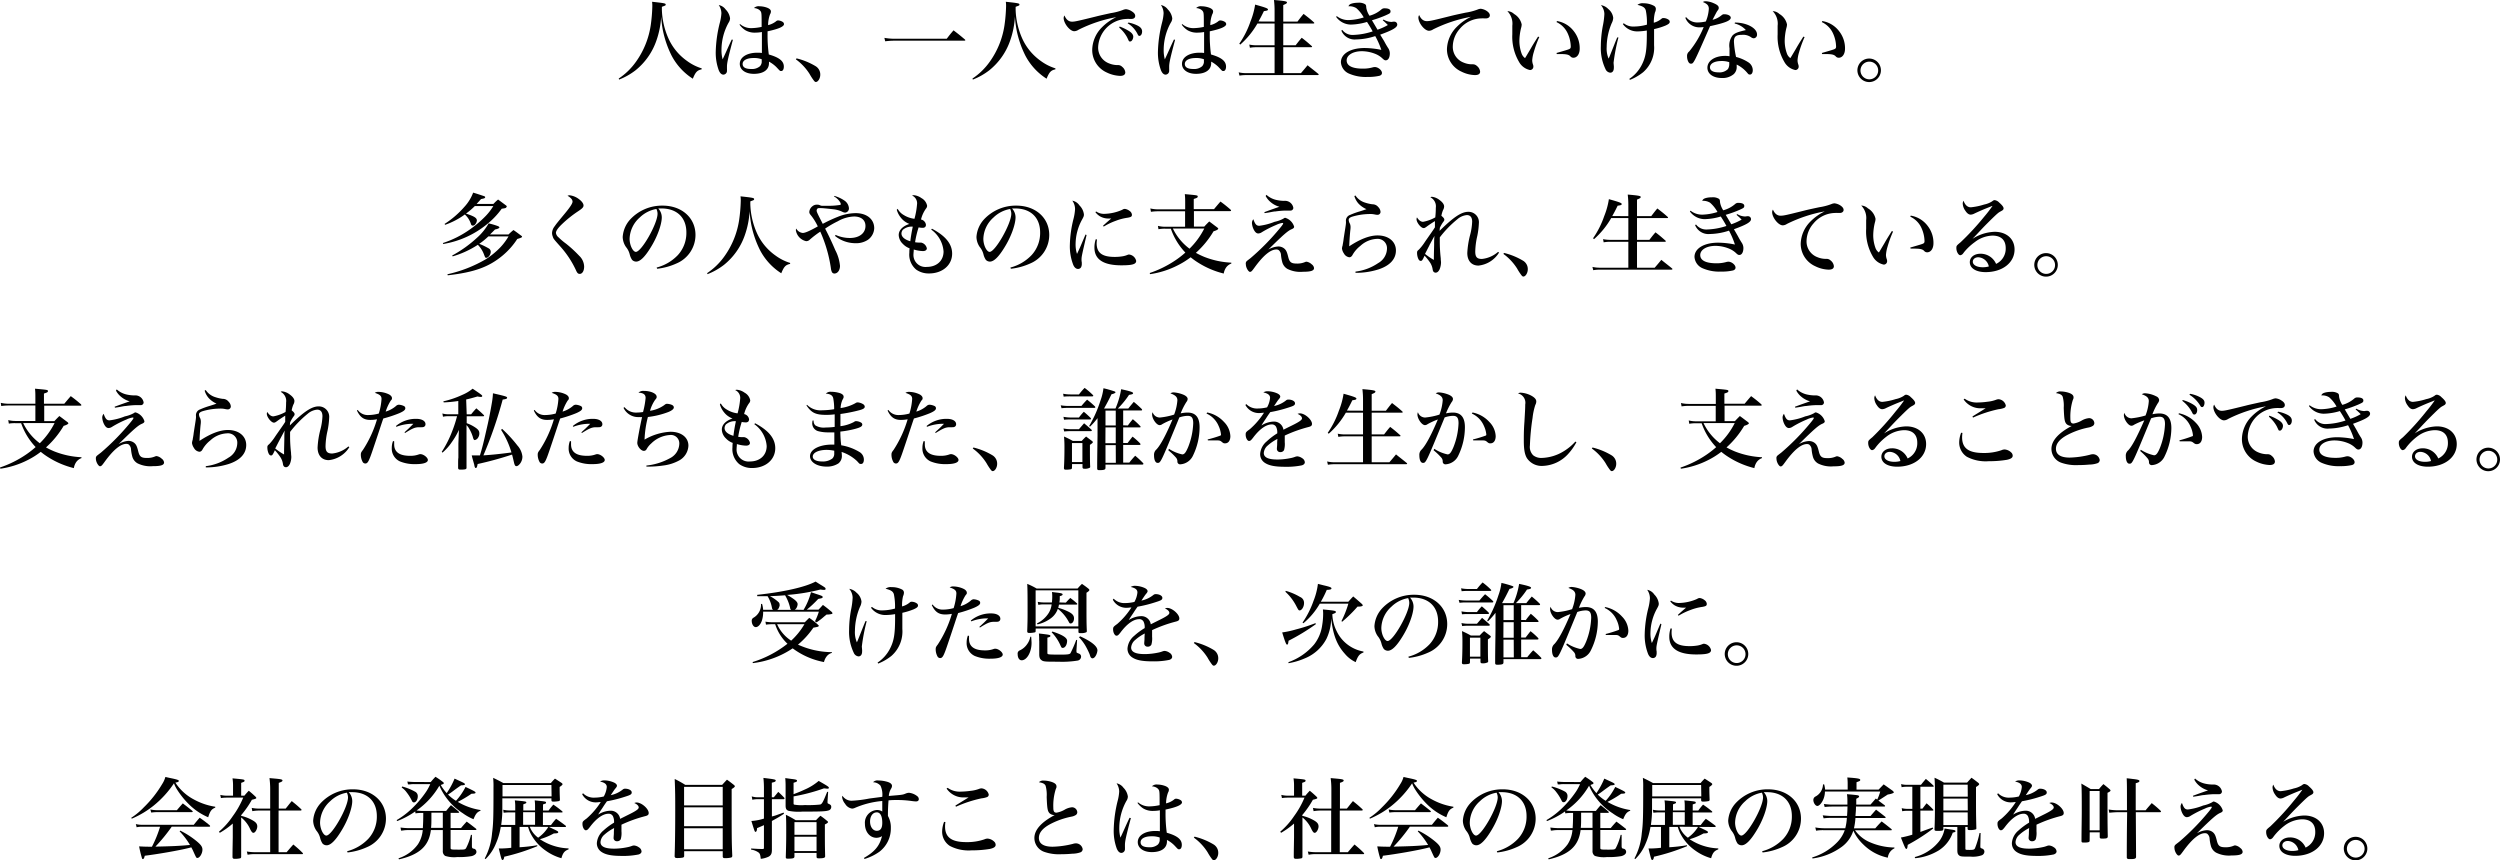 <svg xmlns="http://www.w3.org/2000/svg" viewBox="0 0 565.36 194.54"><title>company6</title><g id="Layer_2" data-name="Layer 2"><g id="レイヤー_13" data-name="レイヤー 13"><path d="M139.92,17.76a14.9,14.9,0,0,0,3.92-3.82,18.94,18.94,0,0,0,3.32-8.24,36.66,36.66,0,0,0,.36-4.3c0-.3,0-.54-.06-1,2.8.3,3.08.36,3.08.62s-.14.24-.86.52c0,.3,0,.48,0,.68a17.12,17.12,0,0,0,1.6,6.72,12.52,12.52,0,0,0,4.14,4.88,11.07,11.07,0,0,0,3.26,1.64l0,.22c-1,.22-1.38.58-2,2.12a13.77,13.77,0,0,1-4.84-5.3,22.84,22.84,0,0,1-1.94-5.68,24.24,24.24,0,0,1-.38-3.06,19.63,19.63,0,0,1-1.08,5.42,14.82,14.82,0,0,1-4.72,6.72A15,15,0,0,1,140,18Z"/><path d="M165.74,9c-1.08,4.06-1.34,5.24-1.34,6.06,0,.14,0,.26,0,.5a2.82,2.82,0,0,1,0,.4.85.85,0,0,1-.8.92c-.42,0-.78-.32-1.06-1a11.58,11.58,0,0,1-.68-4.2A29.36,29.36,0,0,1,162.82,5a10.39,10.39,0,0,0,.32-2,3.38,3.38,0,0,0-.6-1.86,2.52,2.52,0,0,1,1.56,1,3.49,3.49,0,0,1,1,2,1.87,1.87,0,0,1-.34,1,12.75,12.75,0,0,0-1.6,6.16,7.69,7.69,0,0,0,.26,2.12c.3-.64.42-.88.92-2,.42-.94.58-1.3,1.14-2.48Zm1.62-3.56a3.83,3.83,0,0,0,2.66.92,11.61,11.61,0,0,0,2.22-.28c0-2.68,0-3.14-.2-3.48s-.72-.72-1.54-.78a1.49,1.49,0,0,1,1.24-.4,5.11,5.11,0,0,1,1.84.36c.5.22.76.48.76.82a1.31,1.31,0,0,1-.2.64,7.25,7.25,0,0,0-.44,2.44,4.57,4.57,0,0,0,1.8-.86.66.66,0,0,1,.48-.2,2.18,2.18,0,0,1,1,.32.65.65,0,0,1,.32.5c0,.58-1.26,1.12-3.72,1.64v.68a31.51,31.51,0,0,0,.28,4.56c2.38.68,3.4,1.5,3.4,2.74,0,.62-.24,1-.58,1s-.26,0-1.14-.92a7.07,7.07,0,0,0-1.64-1.2v.34c0,1.52-1.28,2.42-3.42,2.42-1.9,0-3.18-.92-3.18-2.26,0-1.5,1.6-2.52,4-2.52.3,0,.54,0,1,.06,0-.16,0-.26,0-.3l0-2c0-1.34,0-2.16,0-2.44a8.29,8.29,0,0,1-1.46.14,4.18,4.18,0,0,1-2.28-.54,4.93,4.93,0,0,1-1.32-1.26Zm3.08,7.68c-1.54,0-2.5.52-2.5,1.34s.76,1.14,1.92,1.14a2.76,2.76,0,0,0,2-.62,1.63,1.63,0,0,0,.4-.9c0-.14,0-.5,0-.62V13.4A5,5,0,0,0,170.44,13.12Z"/><path d="M180.14,13.2A15.54,15.54,0,0,1,184.5,15a2.2,2.2,0,0,1,1,1.9c0,.82-.5,1.64-1,1.64-.14,0-.26-.08-.42-.28a12.82,12.82,0,0,1-1-1.54,12,12,0,0,0-3.1-3.3Z"/><path d="M200,8.56a12.87,12.87,0,0,0,2.56.2h11.54c.64-.84.84-1.1,1.54-1.9,1.14.88,1.48,1.14,2.58,2.08a.25.25,0,0,1,.08.14q0,.12-.24.12H202.6a17.74,17.74,0,0,0-2.42.14Z"/><path d="M219.92,17.76a14.9,14.9,0,0,0,3.92-3.82,18.94,18.94,0,0,0,3.32-8.24,36.66,36.66,0,0,0,.36-4.3c0-.3,0-.54-.06-1,2.8.3,3.08.36,3.08.62s-.14.24-.86.52c0,.3,0,.48,0,.68a17.12,17.12,0,0,0,1.6,6.72,12.52,12.52,0,0,0,4.14,4.88,11.07,11.07,0,0,0,3.26,1.64l0,.22c-1,.22-1.38.58-2,2.12a13.77,13.77,0,0,1-4.84-5.3,22.84,22.84,0,0,1-1.94-5.68,24.24,24.24,0,0,1-.38-3.06,19.63,19.63,0,0,1-1.08,5.42,14.82,14.82,0,0,1-4.72,6.72A15,15,0,0,1,220,18Z"/><path d="M242.44,4.9c.62,0,1.26-.14,5.46-1.18.84-.22,2-.46,3.32-.76a12.62,12.62,0,0,0,2.7-.7,2.18,2.18,0,0,1,.72-.18A2.92,2.92,0,0,1,256,2.6q.72.45.72,1c0,.42-.32.68-.86.68a4.4,4.4,0,0,1-.46,0,3.24,3.24,0,0,0-.58,0,6.69,6.69,0,0,0-6.48,6.34,3.8,3.8,0,0,0,2.48,3.72,5.15,5.15,0,0,0,1.94.38,1.28,1.28,0,0,1,1,.38,1.85,1.85,0,0,1,.72,1.26c0,.52-.4.8-1.18.8a7.55,7.55,0,0,1-3-.76A5.56,5.56,0,0,1,247,11.18a7.41,7.41,0,0,1,2.2-5,11.49,11.49,0,0,1,3.24-2.3,31.52,31.52,0,0,0-8.56,2.86,1.81,1.81,0,0,1-.94.32c-1,0-2.4-1.78-2.4-3a1.11,1.11,0,0,1,.18-.56C241.12,4.44,241.68,4.9,242.44,4.9ZM253.2,6a11.72,11.72,0,0,1,2.08,1c.64.4,1,.82,1,1.3s-.32,1.08-.68,1.08-.24,0-.74-1a8,8,0,0,0-1.76-2.14Zm2-.9a8.1,8.1,0,0,1,2,.66c.74.36,1.08.78,1.08,1.36s-.28,1-.62,1c-.16,0-.28-.12-.42-.44A5.9,5.9,0,0,0,255,5.26Z"/><path d="M265.74,9c-1.08,4.06-1.34,5.24-1.34,6.06,0,.14,0,.26,0,.5a2.82,2.82,0,0,1,0,.4.85.85,0,0,1-.8.92c-.42,0-.78-.32-1.06-1a11.58,11.58,0,0,1-.68-4.2A29.36,29.36,0,0,1,262.82,5a10.39,10.39,0,0,0,.32-2,3.38,3.38,0,0,0-.6-1.86,2.52,2.52,0,0,1,1.56,1,3.49,3.49,0,0,1,1,2,1.87,1.87,0,0,1-.34,1,12.75,12.75,0,0,0-1.6,6.16,7.69,7.69,0,0,0,.26,2.12c.3-.64.42-.88.92-2,.42-.94.58-1.3,1.14-2.48Zm1.62-3.56a3.83,3.83,0,0,0,2.66.92,11.61,11.61,0,0,0,2.22-.28c0-2.68,0-3.14-.2-3.48s-.72-.72-1.54-.78a1.49,1.49,0,0,1,1.24-.4,5.11,5.11,0,0,1,1.84.36c.5.22.76.48.76.82a1.31,1.31,0,0,1-.2.64,7.25,7.25,0,0,0-.44,2.44,4.57,4.57,0,0,0,1.8-.86.66.66,0,0,1,.48-.2,2.18,2.18,0,0,1,1,.32.65.65,0,0,1,.32.5c0,.58-1.26,1.12-3.72,1.64v.68a31.51,31.51,0,0,0,.28,4.56c2.38.68,3.4,1.5,3.4,2.74,0,.62-.24,1-.58,1s-.26,0-1.14-.92a7.07,7.07,0,0,0-1.64-1.2v.34c0,1.52-1.28,2.42-3.42,2.42-1.9,0-3.18-.92-3.18-2.26,0-1.5,1.6-2.52,4-2.52.3,0,.54,0,1,.06,0-.16,0-.26,0-.3l0-2c0-1.34,0-2.16,0-2.44a8.29,8.29,0,0,1-1.46.14,4.18,4.18,0,0,1-2.28-.54,4.93,4.93,0,0,1-1.32-1.26Zm3.08,7.68c-1.54,0-2.5.52-2.5,1.34s.76,1.14,1.92,1.14a2.76,2.76,0,0,0,2-.62,1.63,1.63,0,0,0,.4-.9c0-.14,0-.5,0-.62V13.4A5,5,0,0,0,270.44,13.12Z"/><path d="M288.24,4.88V2.36A19.71,19.71,0,0,0,288.1,0c2.36.2,2.94.3,2.94.54s-.24.34-.84.6V4.88h3.22c.58-.76.76-1,1.38-1.74,1,.78,1.32,1,2.32,1.9a.29.29,0,0,1,.1.16q0,.12-.24.12H290.2v4.92H293c.58-.74.76-1,1.38-1.7,1,.76,1.26,1,2.22,1.84.08.08.12.12.12.18s-.08.12-.24.12H290.2v5.86h4c.66-.76.86-1,1.5-1.78,1,.82,1.38,1.08,2.42,1.94a.36.36,0,0,1,.1.14c0,.08-.12.14-.22.14H282a9.46,9.46,0,0,0-1.7.12l-.18-.74a7.83,7.83,0,0,0,1.86.18h6.26V10.68h-4.16a7.53,7.53,0,0,0-1.42.12l-.14-.72a7.78,7.78,0,0,0,1.56.16h4.16V5.32h-3.88a18.77,18.77,0,0,1-3.88,4.76l-.22-.2a20.05,20.05,0,0,0,2.52-5,17,17,0,0,0,1.06-3.84c2.36.66,2.9.86,2.9,1.1s-.24.28-.92.38c-.52,1.08-.76,1.52-1.22,2.34Z"/><path d="M302.3,3.64a4.22,4.22,0,0,0,2.74.9,12.42,12.42,0,0,0,3.36-.6,7.75,7.75,0,0,0-1.68-2.1,3,3,0,0,0-1.78-.42c.2-.4.38-.52,1-.68a5.48,5.48,0,0,1,1.18-.12,2.62,2.62,0,0,1,1.6.34c.2.18.22.24.26.82a4.77,4.77,0,0,0,.72,1.78,6.85,6.85,0,0,0,2.76-1.48,1,1,0,0,1,.7-.2c.82,0,1.3.24,1.3.68s-.22.5-1.08.9a25,25,0,0,1-3.12,1.12c.1.18.84,1.42,1.26,2.14a13,13,0,0,0,2.34-1.06c-.44-.44-.58-.58-1.16-1.08l.18-.16a3.62,3.62,0,0,0,1.8.54l.4-.06a.75.75,0,0,1,.2,0,.66.66,0,0,1,.7.66c0,.64-1,1.24-3.86,2.28L313,9.28c.42.78.42.78.86,1.5a2.23,2.23,0,0,1,.44,1.26c0,1-.38,1.6-.92,1.6-.22,0-.38-.08-.68-.36a5.06,5.06,0,0,0-1.46-1,8.35,8.35,0,0,0-3.24-.7c-2,0-3.46.86-3.46,2.08s1.28,1.86,3.66,1.86a7.87,7.87,0,0,0,2.28-.3,2.08,2.08,0,0,1,.42-.06c.74,0,1.62.72,1.62,1.34,0,.32-.2.52-.56.64a11.49,11.49,0,0,1-2.72.26,9.45,9.45,0,0,1-4.18-.76,3,3,0,0,1-1.82-2.56c0-1.92,2.16-3.22,5.36-3.22a19.36,19.36,0,0,1,3.78.42A18.34,18.34,0,0,0,311,8.16a14.59,14.59,0,0,1-4.34.76,3.25,3.25,0,0,1-3.32-2l.2-.16A2.9,2.9,0,0,0,306,7.9a15.48,15.48,0,0,0,4.42-.8c-.36-.68-.82-1.44-1.28-2.14a13.46,13.46,0,0,1-3.64.6,4.15,4.15,0,0,1-3.34-1.74Z"/><path d="M333.08,14.54a1.3,1.3,0,0,1,.92.38,1.85,1.85,0,0,1,.72,1.28c0,.52-.4.78-1.18.78a7.23,7.23,0,0,1-3-.76,5.56,5.56,0,0,1-3.32-5.12,7.41,7.41,0,0,1,2.2-5,11.49,11.49,0,0,1,3.24-2.3,32.07,32.07,0,0,0-8.56,2.84,1.76,1.76,0,0,1-.94.32c-1,0-2.4-1.76-2.4-3a1.06,1.06,0,0,1,.18-.56c.4.94,1,1.38,1.72,1.38s1.3-.14,5.46-1.18c.78-.2,1.9-.44,3.32-.74a13.17,13.17,0,0,0,2.7-.7,2.07,2.07,0,0,1,.72-.18,3.17,3.17,0,0,1,1.36.5c.46.32.7.64.7,1s-.32.68-.86.68l-.46,0a2.74,2.74,0,0,0-.56,0,6.49,6.49,0,0,0-4.92,2.36,6.16,6.16,0,0,0-1.58,4A3.79,3.79,0,0,0,331,14.16a4.93,4.93,0,0,0,1.8.38Z"/><path d="M348.1,8.38a25.31,25.31,0,0,0-1.26,3.46,7.93,7.93,0,0,0-.34,1.82,3,3,0,0,0,.2,1,1.29,1.29,0,0,1,.06.4.76.76,0,0,1-.76.78A3.7,3.7,0,0,1,343.52,14,11.26,11.26,0,0,1,342,7.76l0-1.94a4,4,0,0,0-1.12-3.3,2.33,2.33,0,0,1,1.52.64,3.61,3.61,0,0,1,1.72,2.36,3,3,0,0,1-.14.82,12.85,12.85,0,0,0-.38,2.9,8.48,8.48,0,0,0,.48,2.8,2.14,2.14,0,0,0,.8,1.1c.24-.38.24-.38,1.28-2.14.44-.78.74-1.26,1.66-2.72Zm4-3.62a6,6,0,0,1,3.84,2.34A6.22,6.22,0,0,1,357.24,11c0,1.22-.58,2.06-1.44,2.06a.89.89,0,0,1-.7-.36c-.42-.38-.9-.48-2.5-.48h-.54l-.06-.24c1.82-.52,2.48-.72,2.78-.84s.44-.24.44-.62a7.59,7.59,0,0,0-.62-2.8A5.19,5.19,0,0,0,352,5Z"/><path d="M366,8.48a41.69,41.69,0,0,0-1.1,5.7c0,.06,0,.06.06.78a2.3,2.3,0,0,1,0,.38c0,.68-.3,1.1-.82,1.1a1.31,1.31,0,0,1-1.06-.8,11,11,0,0,1-1.06-5.2,26,26,0,0,1,.44-4.54,16.79,16.79,0,0,0,.36-2.74,3.15,3.15,0,0,0-.78-2,2.89,2.89,0,0,1,1.66.88,3,3,0,0,1,1.12,2,2.87,2.87,0,0,1-.34,1.2,14.08,14.08,0,0,0-1.14,5.4,5.73,5.73,0,0,0,.44,2.62c.2-.44.2-.44.5-1.2s.64-1.6,1.08-2.72c.18-.42.18-.42.36-.88Zm1.2-3.22A3.39,3.39,0,0,0,369.5,6a11.21,11.21,0,0,0,2.94-.42,13.6,13.6,0,0,0-.26-3.26c-.2-.62-.66-.92-1.88-1.22a1.88,1.88,0,0,1,1.38-.36A4.92,4.92,0,0,1,374,1.3a.8.8,0,0,1,.46.7,1.88,1.88,0,0,1-.2.82A8.83,8.83,0,0,0,374,5.14a4.41,4.41,0,0,0,1.76-.92.59.59,0,0,1,.42-.14,2.09,2.09,0,0,1,1.22.42.57.57,0,0,1,.2.44c0,.32-.28.54-1,.86a15.58,15.58,0,0,1-2.54.78c0,.6,0,.6,0,3.66a7.35,7.35,0,0,1-2.46,6.08,11.45,11.45,0,0,1-3,1.74l-.14-.22a8.29,8.29,0,0,0,2.78-3.1c.92-1.78,1.18-3.28,1.18-7V6.9a13.5,13.5,0,0,1-2,.2A4,4,0,0,1,367,5.44Z"/><path d="M381.34,3.9a3.19,3.19,0,0,0,2.58,1.18,8.85,8.85,0,0,0,1.84-.22A8.67,8.67,0,0,0,386.44,2c0-.74-.34-1.12-1.34-1.54a1,1,0,0,1,.6-.18,5,5,0,0,1,1.78.42c.86.36,1.2.66,1.2,1.06,0,.24,0,.3-.32.72-.14.18-.48.86-1.08,2a4.88,4.88,0,0,0,1.9-.92c.42-.32.46-.34.74-.34.82,0,1.48.34,1.48.78,0,.66-1.22,1.16-4.68,1.92C383,14.4,383,14.4,382.38,14.4c-.24,0-.42-.14-.58-.44a2.67,2.67,0,0,1-.28-1.22,1.25,1.25,0,0,1,.48-1.1,21.4,21.4,0,0,0,3.28-5.52,7.82,7.82,0,0,1-.82.06A3.37,3.37,0,0,1,381.12,4Zm11,1.2c2.68,0,5,1.26,5,2.68a.8.8,0,0,1-.74.88,1.06,1.06,0,0,1-.58-.22,3.1,3.1,0,0,0-2.08-.56c-1.36,0-1.82.38-1.82,1.52a20.8,20.8,0,0,0,.48,3.48,9.31,9.31,0,0,1,2.88,1.28,2.15,2.15,0,0,1,.9,1.7c0,.6-.26,1-.62,1s-.36-.08-.76-.54a7.28,7.28,0,0,0-2.26-1.72V15a2.17,2.17,0,0,1-.66,1.76,3.89,3.89,0,0,1-2.72.88c-1.92,0-3.24-.94-3.24-2.32,0-1.56,1.66-2.68,4-2.68a5.4,5.4,0,0,1,1,.08c0-1.3,0-1.3,0-1.8A3.77,3.77,0,0,1,391.82,8c.56-.54,1.12-.76,3-1.2a4.92,4.92,0,0,0-2.54-1.48Zm-3,8.7c-1.62,0-2.64.56-2.64,1.44,0,.7.7,1.12,1.88,1.12a2.69,2.69,0,0,0,2.18-.74,2.09,2.09,0,0,0,.3-1.2v-.36A5.34,5.34,0,0,0,389.28,13.8Z"/><path d="M408.1,8.38a25.31,25.31,0,0,0-1.26,3.46,7.93,7.93,0,0,0-.34,1.82,3,3,0,0,0,.2,1,1.29,1.29,0,0,1,.06.4.76.76,0,0,1-.76.78A3.7,3.7,0,0,1,403.52,14,11.26,11.26,0,0,1,402,7.76l0-1.94a4,4,0,0,0-1.12-3.3,2.33,2.33,0,0,1,1.52.64,3.61,3.61,0,0,1,1.72,2.36,3,3,0,0,1-.14.82,12.85,12.85,0,0,0-.38,2.9,8.48,8.48,0,0,0,.48,2.8,2.14,2.14,0,0,0,.8,1.1c.24-.38.24-.38,1.28-2.14.44-.78.74-1.26,1.66-2.72Zm4-3.62a6,6,0,0,1,3.84,2.34A6.22,6.22,0,0,1,417.24,11c0,1.22-.58,2.06-1.44,2.06a.89.89,0,0,1-.7-.36c-.42-.38-.9-.48-2.5-.48h-.54l-.06-.24c1.82-.52,2.48-.72,2.78-.84s.44-.24.44-.62a7.59,7.59,0,0,0-.62-2.8A5.19,5.19,0,0,0,412,5Z"/><path d="M425.36,15.88a2.66,2.66,0,1,1-2.66-2.64A2.66,2.66,0,0,1,425.36,15.88Zm-4.62,0a2,2,0,1,0,2-1.94A2,2,0,0,0,420.74,15.88Z"/><path d="M111.58,46.12c.44-.46.58-.6,1.06-1l1.8,1.34a.36.36,0,0,1,.16.22s0,0,0,.06l-.14.2c-.08.12-.28.16-1,.26a17.83,17.83,0,0,1-3.3,3.48,21.06,21.06,0,0,1-9.92,4.5l-.08-.22a22.64,22.64,0,0,0,6-3,24.49,24.49,0,0,0,3.66-3.1,12.63,12.63,0,0,0,1.74-2.26h-4.18a15.65,15.65,0,0,1-2,1.7c1.94.64,2.46,1,2.46,1.58a1.47,1.47,0,0,1-.32.78.73.73,0,0,1-.58.36c-.22,0-.32-.08-.42-.3a4.9,4.9,0,0,0-1.4-2.22,16.79,16.79,0,0,1-4.46,2.34l-.12-.2A20.72,20.72,0,0,0,105,46.8a9.77,9.77,0,0,0,2-3.24c.86.26.86.26,2.36.76.26.08.36.16.36.28a.25.25,0,0,1-.08.16.6.6,0,0,1-.32.14l-.26.06-.28.06-1,1.1Zm-1.14,7.34a15.5,15.5,0,0,1-2.06,1.68,15.32,15.32,0,0,1,2.08,1,.88.88,0,0,1,.52.82c0,.6-.54,1.34-1,1.34-.22,0-.24,0-.5-.68a6.18,6.18,0,0,0-1.42-2.26,21.31,21.31,0,0,1-5.7,2.62l-.1-.2a27.43,27.43,0,0,0,5.6-4,12.59,12.59,0,0,0,2.64-3.26,14.76,14.76,0,0,1,2.06.6c.22.08.38.2.38.32s-.28.32-1,.46c-.54.56-.7.7-1.12,1.12H115a13.32,13.32,0,0,1,1.12-1c.78.54,1,.72,1.78,1.3.12.08.16.14.16.22s-.06.22-1.08.5a16.6,16.6,0,0,1-3.38,3.8c-3.1,2.56-6.38,3.74-12.34,4.42l-.08-.24a30.15,30.15,0,0,0,8.66-3.38,18,18,0,0,0,3.4-2.8A13.61,13.61,0,0,0,115,53.46Z"/><path d="M128.78,44.16a4.26,4.26,0,0,1,2.18.9c.64.48,1,1,1,1.4s-.26.68-1.26,1.34a26.11,26.11,0,0,0-3.6,2.88c-.94.9-1.38,1.54-1.38,2a1.59,1.59,0,0,0,.6,1A14.57,14.57,0,0,0,128,55.1a28.14,28.14,0,0,1,3,2.76,3.47,3.47,0,0,1,1.1,2.42c0,1-.42,1.66-1,1.66-.38,0-.58-.2-.9-.94a21.59,21.59,0,0,0-3.42-5.18C125.16,54,125.16,54,125,53.48a2.19,2.19,0,0,1-.16-.8,2.69,2.69,0,0,1,.6-1.52c.42-.6.42-.6,2.4-3,1.12-1.36,1.64-2.16,1.64-2.58a1.08,1.08,0,0,0-.36-.72,2.63,2.63,0,0,0-.78-.58A1.15,1.15,0,0,1,128.78,44.16Z"/><path d="M148.5,60.5a10.16,10.16,0,0,0,4.8-2.82,7.4,7.4,0,0,0,1.92-5.12c0-3.36-2.14-5.42-5.64-5.42-.2,0-.38,0-.72,0a3,3,0,0,1,.8,2c0,1.58-1,4.42-2.52,6.84-1.3,2.12-2.38,3.18-3.28,3.18a1.27,1.27,0,0,1-.92-.4,3.85,3.85,0,0,1-.54-1.26,4.14,4.14,0,0,0-.82-1.62,4.15,4.15,0,0,1-.76-2.28,6.48,6.48,0,0,1,1.72-4,9.82,9.82,0,0,1,7.3-3.1c4.34,0,7.44,2.76,7.44,6.64a7,7,0,0,1-4.3,6.44,14.35,14.35,0,0,1-4.38,1.2Zm-3.82-11.32a6.69,6.69,0,0,0-2.3,4.84c0,1.4.74,2.94,1.42,2.94,1.28,0,4.9-6.38,4.9-8.62a2.39,2.39,0,0,0-.1-.66,2.05,2.05,0,0,0-.16-.42A7.15,7.15,0,0,0,144.68,49.18Z"/><path d="M159.92,61.76a14.9,14.9,0,0,0,3.92-3.82,18.94,18.94,0,0,0,3.32-8.24,36.66,36.66,0,0,0,.36-4.3c0-.3,0-.54-.06-1,2.8.3,3.08.36,3.08.62s-.14.24-.86.52c0,.3,0,.48,0,.68a17.12,17.12,0,0,0,1.6,6.72,12.52,12.52,0,0,0,4.14,4.88,11.07,11.07,0,0,0,3.26,1.64l0,.22c-1,.22-1.38.58-2,2.12a13.77,13.77,0,0,1-4.84-5.3,22.84,22.84,0,0,1-1.94-5.68,24.24,24.24,0,0,1-.38-3.06,19.63,19.63,0,0,1-1.08,5.42,14.82,14.82,0,0,1-4.72,6.72A15,15,0,0,1,160,62Z"/><path d="M188.68,44.3a7.67,7.67,0,0,1,2.4,1.14,2.29,2.29,0,0,1,.9,1.64.94.94,0,0,1-.86,1,1.67,1.67,0,0,1-.7-.22,6.41,6.41,0,0,0-2-.54c-1.62-.18-2.44-.26-2.88-.26s-.56,0-.68.12a.63.63,0,0,0-.18.44c0,.28.14.6,1.38,3a32.59,32.59,0,0,1,3.44-1.6,11,11,0,0,1,4-.82c2.52,0,4.2,1.36,4.2,3.42a3.39,3.39,0,0,1-1.44,2.62,4.8,4.8,0,0,1-2.78.76,7.35,7.35,0,0,1-4.64-1.64l.12-.24a7.87,7.87,0,0,0,3.24.7c2.12,0,3.52-1.08,3.52-2.72,0-1.36-1-2.14-2.6-2.14a8,8,0,0,0-3.66,1.08,21.66,21.66,0,0,0-2.86,1.66c.86,1.64,1.6,3.24,2.3,4.88a9.51,9.51,0,0,1,1.06,3.54c0,1-.54,1.74-1.28,1.74a.64.64,0,0,1-.56-.36,2.66,2.66,0,0,1-.22-.86,31.29,31.29,0,0,0-2.4-8.26,22.2,22.2,0,0,0-2.4,1.84,1.13,1.13,0,0,1-.8.32,3,3,0,0,1-2.32-2.48,1.16,1.16,0,0,1,.08-.38,1.88,1.88,0,0,0,1.48,1c.54,0,1.54-.44,3.4-1.48a12.85,12.85,0,0,0-1.42-2.34c-.42-.5-.5-.64-.5-.94a1.78,1.78,0,0,1,.68-1.26,1.57,1.57,0,0,1,1.06-.38,1.43,1.43,0,0,1,.68.14,1.2,1.2,0,0,0,.6.12l1.18,0h.18a15.93,15.93,0,0,0,2.46-.18c.2,0,.28-.1.28-.22a1.25,1.25,0,0,0-.22-.52,3.72,3.72,0,0,0-1.32-1.2Z"/><path d="M203,47.22a3.54,3.54,0,0,0,1.4,1.42,5.84,5.84,0,0,0,2.4.84A17.83,17.83,0,0,0,207.4,46a1.92,1.92,0,0,0-1.14-1.78,1,1,0,0,1,.4-.08,3.46,3.46,0,0,1,1.72.66,2.51,2.51,0,0,1,1.28,1.72,1,1,0,0,1-.26.66,7.13,7.13,0,0,0-1.12,2.46,1.36,1.36,0,0,1,.88.58,1.28,1.28,0,0,1,.24.7,1.12,1.12,0,0,1-.16.4.85.85,0,0,1-.62.2,4.62,4.62,0,0,1-.88-.1,21.45,21.45,0,0,0-.8,3.36,5.93,5.93,0,0,0,.94.08h.2l.22,0a1.67,1.67,0,0,1,1.3,1.3c0,.38-.34.62-.88.62a7.81,7.81,0,0,1-2.08-.36c0,.48-.06.72-.06,1a2.71,2.71,0,0,0,3,2.94c2.28,0,3.8-1.4,3.8-3.5a6.68,6.68,0,0,0-2.8-4.94l.18-.2c3.1,1.64,4.56,3.46,4.56,5.64,0,2.6-2.2,4.48-5.24,4.48a4.85,4.85,0,0,1-2.9-.88,4.42,4.42,0,0,1-1.54-3.8c0-.26,0-.52.06-1a3.92,3.92,0,0,1-1.52-1,2.9,2.9,0,0,1-.94-2c0-1.1.86-2,2.42-2.52a4.39,4.39,0,0,1-1.94-1.42,4.9,4.9,0,0,1-.92-1.78Zm1.26,4.66a1.33,1.33,0,0,0-.4.92c0,.76.7,1.38,2,1.76.12-1,.32-2.2.56-3.3A2.93,2.93,0,0,0,204.3,51.88Z"/><path d="M228.5,60.5a10.16,10.16,0,0,0,4.8-2.82,7.4,7.4,0,0,0,1.92-5.12c0-3.36-2.14-5.42-5.64-5.42-.2,0-.38,0-.72,0a3,3,0,0,1,.8,2c0,1.58-1,4.42-2.52,6.84-1.3,2.12-2.38,3.18-3.28,3.18a1.27,1.27,0,0,1-.92-.4,3.85,3.85,0,0,1-.54-1.26,4.14,4.14,0,0,0-.82-1.62,4.15,4.15,0,0,1-.76-2.28,6.48,6.48,0,0,1,1.72-4,9.82,9.82,0,0,1,7.3-3.1c4.34,0,7.44,2.76,7.44,6.64a7,7,0,0,1-4.3,6.44,14.35,14.35,0,0,1-4.38,1.2Zm-3.82-11.32a6.69,6.69,0,0,0-2.3,4.84c0,1.4.74,2.94,1.42,2.94,1.28,0,4.9-6.38,4.9-8.62a2.39,2.39,0,0,0-.1-.66,2.05,2.05,0,0,0-.16-.42A7.15,7.15,0,0,0,224.68,49.18Z"/><path d="M245.72,53.16c-1.14,4.9-1.14,4.9-1.14,5.66a3.13,3.13,0,0,0,.06.52v.22a1.76,1.76,0,0,1-.14.84.78.78,0,0,1-.7.42c-.46,0-.86-.34-1.12-1a11.57,11.57,0,0,1-.74-4.38,26.25,26.25,0,0,1,.82-5.92,11.55,11.55,0,0,0,.36-2.24,3.34,3.34,0,0,0-.62-1.9,2.5,2.5,0,0,1,1.62,1.08,3.44,3.44,0,0,1,1,2c0,.34,0,.46-.44,1.24a11.72,11.72,0,0,0-1.44,5.44,6.84,6.84,0,0,0,.32,2.28c.38-.82.62-1.3.8-1.74.94-2.22.94-2.22,1.14-2.66Zm2.36,1A8.45,8.45,0,0,0,248,55c0,2.16,1.22,3.1,4.08,3.1a10.68,10.68,0,0,0,1.78-.14,5,5,0,0,0,1.12-.32.84.84,0,0,1,.36-.08A1.84,1.84,0,0,1,256.94,59c0,.74-.84,1-3.34,1-4.08,0-6.1-1.34-6.1-4a5.8,5.8,0,0,1,.3-1.9Zm-.2-6.34a3.13,3.13,0,0,0,1.86.54,10.54,10.54,0,0,0,4.06-.92,1,1,0,0,1,.6-.2,2.23,2.23,0,0,1,1.1.5,1.13,1.13,0,0,1,.48.82c0,.42-.2.54-1,.68a12,12,0,0,0-2.62.68,15,15,0,0,0-2.76,1.32l-.16-.18c.64-.6,1.56-1.4,1.86-1.64l-.64,0a3.81,3.81,0,0,1-1.94-.52,3.73,3.73,0,0,1-1-.92Z"/><path d="M274.54,47.3c.6-.72.6-.72,1.46-1.72a28.62,28.62,0,0,1,2.32,1.86.45.45,0,0,1,.08.18c0,.08-.08.12-.22.12H270v3.5h2.34c.48-.52.62-.66,1.12-1.16.8.58,1,.76,1.82,1.36.16.14.22.22.22.3s-.26.34-1.06.56a20.73,20.73,0,0,1-4,4.88,18.76,18.76,0,0,0,1.82.88,19,19,0,0,0,6.2,1.34v.2a2.48,2.48,0,0,0-1.2.92,3.35,3.35,0,0,0-.52,1.34,19.39,19.39,0,0,1-5.62-2.36,15.57,15.57,0,0,1-1.86-1.32A17.93,17.93,0,0,1,266.34,60a19.84,19.84,0,0,1-6.26,2l-.08-.26a24.05,24.05,0,0,0,6-3,21,21,0,0,0,2.06-1.62,14.92,14.92,0,0,1-3.28-5.4h-1.26a7.52,7.52,0,0,0-1.54.12l-.12-.76a6.69,6.69,0,0,0,1.72.2H268v-3.5h-6a11.42,11.42,0,0,0-1.72.12l-.14-.76a7.62,7.62,0,0,0,1.88.2h6V46.22c0-1.2,0-1.5-.08-2.32,2.82.26,2.92.26,2.92.54s-.26.34-.9.56v2.3Zm-9.3,4.38A12.42,12.42,0,0,0,269,56.24a17.31,17.31,0,0,0,3.34-4.56Z"/><path d="M284.78,51.06a13.63,13.63,0,0,0,3.46-.9,7.06,7.06,0,0,0,2-.72c.22-.16.28-.18.42-.18a3,3,0,0,1,2,2c0,.24-.14.4-.58.58-.84.36-1.86,1.24-5.26,4.6a5,5,0,0,1,2.24-.7,2.11,2.11,0,0,1,1.36.46c.44.38.62.76.9,1.9s.64,1.5,1.86,1.5a4.44,4.44,0,0,0,2-.36.88.88,0,0,1,.28-.06,2.19,2.19,0,0,1,1.18.6,1.2,1.2,0,0,1,.52.84c0,.6-.7.84-2.54.84a6.49,6.49,0,0,1-3.46-.64,2.53,2.53,0,0,1-1.2-1.6,9.14,9.14,0,0,1-.28-1.68,1.54,1.54,0,0,0-.54-1,1,1,0,0,0-.52-.12c-1.3,0-2.94,1.36-4.9,4.06-.62.86-.76,1-1.06,1s-.92-.9-.92-1.74A.74.74,0,0,1,282,59c.14-.12.14-.12.82-.64a54,54,0,0,0,6.58-6.7c.58-.7.78-1,.78-1.12s-.08-.12-.2-.12a4.75,4.75,0,0,0-1.36.44,23.49,23.49,0,0,0-3.24,1.64,1.58,1.58,0,0,1-.82.3c-.38,0-.7-.26-1-.82a3.78,3.78,0,0,1-.44-1.54,1.32,1.32,0,0,1,.32-.86C283.84,50.72,284.14,51.06,284.78,51.06Zm1.62-7a4.9,4.9,0,0,0,2.26,1.16,8.13,8.13,0,0,0,1.62.2h.12a2.88,2.88,0,0,1,.36,0A1.9,1.9,0,0,1,292.48,47a.62.62,0,0,1-.66.62,2.57,2.57,0,0,1-.36,0c-.26,0-.54,0-.9,0a20.75,20.75,0,0,0-2.14.2c-.24,0-.24,0-1.52.24l-.9.14-.08-.22c1.28-.48,2.94-1.06,3.42-1.22a5.15,5.15,0,0,1-2-1.06,4.47,4.47,0,0,1-1.12-1.38Z"/><path d="M306.52,44.2a4,4,0,0,0,2.12,1.6,8.91,8.91,0,0,0,1.72.4,1.64,1.64,0,0,1,1.32.62,1.69,1.69,0,0,1,.52,1.1.67.67,0,0,1-.72.66,3.22,3.22,0,0,1-.5-.06,4.92,4.92,0,0,0-1.32-.12,14.27,14.27,0,0,0-3.94.62c-.52.2-.72.4-.72.7a1.92,1.92,0,0,0,.28.88,2.06,2.06,0,0,1,.14.76c0,.1,0,.34-.06.76-.14,1.42-.22,2.88-.24,3.58,2.48-1.64,4.6-2.46,6.42-2.46,2.46,0,4.14,1.38,4.14,3.4s-1.46,3.48-4,4.3a16.9,16.9,0,0,1-5.14.76l0-.28a11.53,11.53,0,0,0,5.12-1.92,3.86,3.86,0,0,0,2-3.28,2.11,2.11,0,0,0-2.3-2.2,5.89,5.89,0,0,0-3.74,1.6,6.89,6.89,0,0,0-1.62,1.8c-.24.42-.24.42-.34.52a.68.68,0,0,1-.54.24,1.63,1.63,0,0,1-1.2-.86,2.52,2.52,0,0,1-.44-1.12,2.77,2.77,0,0,1,.16-.74c0-.18.08-.44.18-1.16.06-.54.16-1.08.24-1.64.22-1.36.32-2,.32-2.28a.56.56,0,0,0,0-.16v-.14a1.38,1.38,0,0,1,.94-1.48,17.29,17.29,0,0,1,2.2-.8c1.06-.34,1.06-.34,1.5-.5A5.43,5.43,0,0,1,307.18,46a4.45,4.45,0,0,1-.9-1.66Z"/><path d="M339,57.12a6.2,6.2,0,0,1-4.66,2.94c-1.56,0-2.52-1.08-2.52-2.86a20,20,0,0,1,.62-4,13.62,13.62,0,0,0,.48-3.06c0-1-.42-1.5-1.2-1.5a3.75,3.75,0,0,0-2.12.92,24,24,0,0,0-4,4.12c0,.62,0,.72,0,1a33.08,33.08,0,0,0,.22,3.74c0,.42.06.68.06.94a4.32,4.32,0,0,1-.32,1.54c-.24.5-.54.76-.9.76a.63.63,0,0,1-.54-.3,1.38,1.38,0,0,1-.14-.48,3.86,3.86,0,0,0-.5-1.38,11.94,11.94,0,0,0-1.32-1.68c-.46,1-.58,1.18-.86,1.18s-.44-.2-.6-.56a3.45,3.45,0,0,1-.24-1.18c0-.38,0-.48.42-.82a11.07,11.07,0,0,0,1.32-1.68c.4-.6.74-1.06.94-1.36.8-1.14,1-1.42,1.36-2,0-.3,0-.3,0-.76s0-.34,0-.64c-.58.36-1.26.8-1.88,1.26-.36.26-.48.32-.68.32-.6,0-1.6-1.26-1.6-2a1.1,1.1,0,0,1,.1-.42c.44.68.88,1,1.38,1a8.83,8.83,0,0,0,2.76-1A20.37,20.37,0,0,0,324.7,47a2.29,2.29,0,0,0-1.22-2.38.49.49,0,0,1,.32-.12,3.38,3.38,0,0,1,1.78.76c.68.5,1,1,1,1.42a1.66,1.66,0,0,1-.24.82,6.18,6.18,0,0,0-.38,1.3c.44.36.66.62.66.84s0,.24-.32.66a8.24,8.24,0,0,0-.68,1.2,6.11,6.11,0,0,0-.06.7c3.16-3.12,4.94-4.3,6.5-4.3a2.35,2.35,0,0,1,2.38,2.58,17.94,17.94,0,0,1-.36,2.88,16.94,16.94,0,0,0-.46,3.52c0,1.24.4,1.68,1.5,1.68a6.53,6.53,0,0,0,3.66-1.6Zm-15.74-1.64c-.48.92-.64,1.24-1,1.94a13.64,13.64,0,0,0,2,1.36c0-.86,0-.86.06-3.42,0-.86,0-1.26.08-2C323.9,54.24,323.84,54.38,323.24,55.48Z"/><path d="M340.14,57.2A15.54,15.54,0,0,1,344.5,59a2.2,2.2,0,0,1,1,1.9c0,.82-.5,1.64-1,1.64-.14,0-.26-.08-.42-.28a12.82,12.82,0,0,1-1-1.54,12,12,0,0,0-3.1-3.3Z"/><path d="M368.24,48.88V46.36A19.71,19.71,0,0,0,368.1,44c2.36.2,2.94.3,2.94.54s-.24.34-.84.6v3.74h3.22c.58-.76.76-1,1.38-1.74,1,.78,1.32,1,2.32,1.9a.29.29,0,0,1,.1.16q0,.12-.24.12H370.2v4.92H373c.58-.74.76-1,1.38-1.7,1,.76,1.26,1,2.22,1.84.08.08.12.12.12.18s-.08.12-.24.12H370.2v5.86h4c.66-.76.86-1,1.5-1.78,1,.82,1.38,1.08,2.42,1.94a.36.36,0,0,1,.1.14c0,.08-.12.14-.22.14H362a9.46,9.46,0,0,0-1.7.12l-.18-.74a7.83,7.83,0,0,0,1.86.18h6.26V54.68h-4.16a7.53,7.53,0,0,0-1.42.12l-.14-.72a7.78,7.78,0,0,0,1.56.16h4.16V49.32h-3.88a18.77,18.77,0,0,1-3.88,4.76l-.22-.2a20.05,20.05,0,0,0,2.52-5,17,17,0,0,0,1.06-3.84c2.36.66,2.9.86,2.9,1.1s-.24.28-.92.38c-.52,1.08-.76,1.52-1.22,2.34Z"/><path d="M382.3,47.64a4.22,4.22,0,0,0,2.74.9,12.42,12.42,0,0,0,3.36-.6,7.75,7.75,0,0,0-1.68-2.1,3,3,0,0,0-1.78-.42c.2-.4.38-.52,1-.68a5.48,5.48,0,0,1,1.18-.12,2.62,2.62,0,0,1,1.6.34c.2.18.22.24.26.82a4.77,4.77,0,0,0,.72,1.78,6.85,6.85,0,0,0,2.76-1.48,1,1,0,0,1,.7-.2c.82,0,1.3.24,1.3.68s-.22.5-1.08.9a25,25,0,0,1-3.12,1.12c.1.18.84,1.42,1.26,2.14a13,13,0,0,0,2.34-1.06c-.44-.44-.58-.58-1.16-1.08l.18-.16a3.62,3.62,0,0,0,1.8.54l.4-.06a.75.75,0,0,1,.2,0,.66.66,0,0,1,.7.66c0,.64-1,1.24-3.86,2.28l.84,1.46c.42.78.42.78.86,1.5a2.23,2.23,0,0,1,.44,1.26c0,1-.38,1.6-.92,1.6-.22,0-.38-.08-.68-.36a5.06,5.06,0,0,0-1.46-1,8.35,8.35,0,0,0-3.24-.7c-2,0-3.46.86-3.46,2.08s1.28,1.86,3.66,1.86a7.87,7.87,0,0,0,2.28-.3,2.08,2.08,0,0,1,.42-.06c.74,0,1.62.72,1.62,1.34,0,.32-.2.52-.56.64a11.49,11.49,0,0,1-2.72.26,9.45,9.45,0,0,1-4.18-.76,3,3,0,0,1-1.82-2.56c0-1.92,2.16-3.22,5.36-3.22a19.36,19.36,0,0,1,3.78.42A18.34,18.34,0,0,0,391,52.16a14.59,14.59,0,0,1-4.34.76,3.25,3.25,0,0,1-3.32-2l.2-.16A2.9,2.9,0,0,0,386,51.9a15.48,15.48,0,0,0,4.42-.8c-.36-.68-.82-1.44-1.28-2.14a13.46,13.46,0,0,1-3.64.6,4.15,4.15,0,0,1-3.34-1.74Z"/><path d="M413.08,58.54a1.3,1.3,0,0,1,.92.38,1.85,1.85,0,0,1,.72,1.28c0,.52-.4.78-1.18.78a7.23,7.23,0,0,1-3-.76,5.56,5.56,0,0,1-3.32-5.12,7.41,7.41,0,0,1,2.2-5,11.49,11.49,0,0,1,3.24-2.3,32.07,32.07,0,0,0-8.56,2.84,1.76,1.76,0,0,1-.94.32c-1,0-2.4-1.76-2.4-3a1.06,1.06,0,0,1,.18-.56c.4.94,1,1.38,1.72,1.38s1.3-.14,5.46-1.18c.78-.2,1.9-.44,3.32-.74a13.17,13.17,0,0,0,2.7-.7,2.07,2.07,0,0,1,.72-.18,3.17,3.17,0,0,1,1.36.5c.46.32.7.64.7,1s-.32.68-.86.68l-.46,0a2.74,2.74,0,0,0-.56,0,6.49,6.49,0,0,0-4.92,2.36,6.16,6.16,0,0,0-1.58,4A3.79,3.79,0,0,0,411,58.16a4.93,4.93,0,0,0,1.8.38Z"/><path d="M428.1,52.38a25.31,25.31,0,0,0-1.26,3.46,7.93,7.93,0,0,0-.34,1.82,3,3,0,0,0,.2,1,1.29,1.29,0,0,1,.06.4.76.76,0,0,1-.76.78A3.7,3.7,0,0,1,423.52,58a11.26,11.26,0,0,1-1.5-6.28l0-1.94a4,4,0,0,0-1.12-3.3,2.33,2.33,0,0,1,1.52.64,3.61,3.61,0,0,1,1.72,2.36,3,3,0,0,1-.14.82,12.85,12.85,0,0,0-.38,2.9,8.48,8.48,0,0,0,.48,2.8,2.14,2.14,0,0,0,.8,1.1c.24-.38.24-.38,1.28-2.14.44-.78.74-1.26,1.66-2.72Zm4-3.62a6,6,0,0,1,3.84,2.34A6.22,6.22,0,0,1,437.24,55c0,1.22-.58,2.06-1.44,2.06a.89.89,0,0,1-.7-.36c-.42-.38-.9-.48-2.5-.48h-.54l-.06-.24c1.82-.52,2.48-.72,2.78-.84s.44-.24.44-.62a7.59,7.59,0,0,0-.62-2.8A5.19,5.19,0,0,0,432,49Z"/><path d="M445.68,54.28a9.78,9.78,0,0,1,5.4-1.86c2.68,0,4.5,1.6,4.5,4,0,3-2.76,5.12-6.54,5.12-2.18,0-3.58-.88-3.58-2.26,0-1.1,1-1.9,2.4-1.9a3.8,3.8,0,0,1,3.54,2.3,3.8,3.8,0,0,0,2.18-3.56c0-1.84-1.06-2.84-3-2.84a6.85,6.85,0,0,0-4,1.48A12.85,12.85,0,0,0,444.18,57c-.3.42-.34.46-.48.56a1,1,0,0,1-.38.16c-.44,0-.9-.82-.9-1.6,0-.5,0-.56.94-1.32A59.84,59.84,0,0,0,448.72,49a29.21,29.21,0,0,0,1.88-2.44,0,0,0,0,0,0,0,2.51,2.51,0,0,0-.44.16l-1,.4c-1.08.44-1.74.74-2.64,1.16a2,2,0,0,1-.86.26c-.42,0-.82-.28-1.22-.9a3,3,0,0,1-.58-1.6,1.25,1.25,0,0,1,.18-.64c.36,1,.94,1.48,1.64,1.48a14.28,14.28,0,0,0,3-.62,5.35,5.35,0,0,0,1.82-.72c.3-.24.4-.28.6-.28a1.71,1.71,0,0,1,1,.54c.66.58,1,1,1,1.34a.51.51,0,0,1-.14.32c-.08.08-.08.1-.48.32-.56.3-.7.4-2.34,2-1,1-1.42,1.4-2.9,3-1.06,1.12-1.06,1.12-1.5,1.56Zm1.7,3.9c-.72,0-1.24.42-1.24,1,0,.76.92,1.26,2.28,1.26a5.16,5.16,0,0,0,1.34-.18A2.57,2.57,0,0,0,447.38,58.18Z"/><path d="M465.36,59.88a2.66,2.66,0,1,1-2.66-2.64A2.66,2.66,0,0,1,465.36,59.88Zm-4.62,0a2,2,0,1,0,2-1.94A2,2,0,0,0,460.74,59.88Z"/><path d="M14.54,91.3c.6-.72.6-.72,1.46-1.72a28.62,28.62,0,0,1,2.32,1.86.45.45,0,0,1,.08.18c0,.08-.08.12-.22.12H10v3.5H12.3c.48-.52.62-.66,1.12-1.16.8.58,1,.76,1.82,1.36.16.14.22.22.22.3s-.26.34-1.06.56a20.73,20.73,0,0,1-4,4.88,18.76,18.76,0,0,0,1.82.88,19,19,0,0,0,6.2,1.34v.2a2.48,2.48,0,0,0-1.2.92,3.35,3.35,0,0,0-.52,1.34,19.39,19.39,0,0,1-5.62-2.36,15.57,15.57,0,0,1-1.86-1.32A17.93,17.93,0,0,1,6.34,104a19.84,19.84,0,0,1-6.26,2L0,105.72a24.05,24.05,0,0,0,6-3,21,21,0,0,0,2.06-1.62,14.92,14.92,0,0,1-3.28-5.4H3.52A7.52,7.52,0,0,0,2,95.8L1.86,95a6.69,6.69,0,0,0,1.72.2H8v-3.5H2a11.42,11.42,0,0,0-1.72.12L.18,91.1a7.62,7.62,0,0,0,1.88.2H8V90.22c0-1.2,0-1.5-.08-2.32,2.82.26,2.92.26,2.92.54s-.26.34-.9.56v2.3Zm-9.3,4.38A12.42,12.42,0,0,0,9,100.24a17.31,17.31,0,0,0,3.34-4.56Z"/><path d="M24.78,95.06a13.63,13.63,0,0,0,3.46-.9,7.06,7.06,0,0,0,2-.72c.22-.16.28-.18.42-.18a3,3,0,0,1,2,2c0,.24-.14.4-.58.58-.84.36-1.86,1.24-5.26,4.6A5,5,0,0,1,29,99.7a2.11,2.11,0,0,1,1.36.46c.44.38.62.76.9,1.9s.64,1.5,1.86,1.5a4.44,4.44,0,0,0,2-.36.88.88,0,0,1,.28-.06,2.19,2.19,0,0,1,1.18.6,1.2,1.2,0,0,1,.52.84c0,.6-.7.84-2.54.84a6.49,6.49,0,0,1-3.46-.64,2.53,2.53,0,0,1-1.2-1.6,9.14,9.14,0,0,1-.28-1.68,1.54,1.54,0,0,0-.54-1,1,1,0,0,0-.52-.12c-1.3,0-2.94,1.36-4.9,4.06-.62.86-.76,1-1.06,1s-.92-.9-.92-1.74A.74.74,0,0,1,22,103c.14-.12.14-.12.82-.64a54,54,0,0,0,6.58-6.7c.58-.7.78-1,.78-1.12s-.08-.12-.2-.12a4.75,4.75,0,0,0-1.36.44,23.49,23.49,0,0,0-3.24,1.64,1.58,1.58,0,0,1-.82.3c-.38,0-.7-.26-1-.82a3.78,3.78,0,0,1-.44-1.54,1.32,1.32,0,0,1,.32-.86C23.84,94.72,24.14,95.06,24.78,95.06Zm1.62-7a4.9,4.9,0,0,0,2.26,1.16,8.13,8.13,0,0,0,1.62.2h.12a2.88,2.88,0,0,1,.36,0A1.9,1.9,0,0,1,32.48,91a.62.62,0,0,1-.66.62,2.57,2.57,0,0,1-.36,0c-.26,0-.54,0-.9,0a20.75,20.75,0,0,0-2.14.2c-.24,0-.24,0-1.52.24l-.9.14-.08-.22c1.28-.48,2.94-1.06,3.42-1.22a5.15,5.15,0,0,1-2-1.06,4.47,4.47,0,0,1-1.12-1.38Z"/><path d="M46.52,88.2a4,4,0,0,0,2.12,1.6,8.91,8.91,0,0,0,1.72.4,1.64,1.64,0,0,1,1.32.62,1.69,1.69,0,0,1,.52,1.1.67.67,0,0,1-.72.66,3.22,3.22,0,0,1-.5-.06,4.92,4.92,0,0,0-1.32-.12,14.27,14.27,0,0,0-3.94.62c-.52.2-.72.4-.72.7a1.92,1.92,0,0,0,.28.88,2.06,2.06,0,0,1,.14.76c0,.1,0,.34-.06.76-.14,1.42-.22,2.88-.24,3.58,2.48-1.64,4.6-2.46,6.42-2.46,2.46,0,4.14,1.38,4.14,3.4s-1.46,3.48-4,4.3a16.9,16.9,0,0,1-5.14.76l0-.28a11.53,11.53,0,0,0,5.12-1.92,3.86,3.86,0,0,0,2-3.28A2.11,2.11,0,0,0,51.3,98a5.89,5.89,0,0,0-3.74,1.6,6.89,6.89,0,0,0-1.62,1.8c-.24.42-.24.42-.34.52a.68.68,0,0,1-.54.24,1.63,1.63,0,0,1-1.2-.86,2.52,2.52,0,0,1-.44-1.12,2.77,2.77,0,0,1,.16-.74c0-.18.08-.44.18-1.16.06-.54.16-1.08.24-1.64.22-1.36.32-2,.32-2.28a.56.56,0,0,0,0-.16v-.14a1.38,1.38,0,0,1,.94-1.48,17.29,17.29,0,0,1,2.2-.8c1.06-.34,1.06-.34,1.5-.5A5.43,5.43,0,0,1,47.18,90a4.45,4.45,0,0,1-.9-1.66Z"/><path d="M79,101.12a6.2,6.2,0,0,1-4.66,2.94c-1.56,0-2.52-1.08-2.52-2.86a20,20,0,0,1,.62-4,13.62,13.62,0,0,0,.48-3.06c0-1-.42-1.5-1.2-1.5a3.75,3.75,0,0,0-2.12.92,24,24,0,0,0-4,4.12c0,.62,0,.72,0,1a33.08,33.08,0,0,0,.22,3.74c0,.42.06.68.06.94a4.32,4.32,0,0,1-.32,1.54c-.24.5-.54.76-.9.76a.63.63,0,0,1-.54-.3,1.38,1.38,0,0,1-.14-.48,3.86,3.86,0,0,0-.5-1.38,11.94,11.94,0,0,0-1.32-1.68c-.46,1-.58,1.18-.86,1.18s-.44-.2-.6-.56a3.45,3.45,0,0,1-.24-1.18c0-.38,0-.48.42-.82a11.07,11.07,0,0,0,1.32-1.68c.4-.6.74-1.06.94-1.36.8-1.14,1-1.42,1.36-2,0-.3,0-.3,0-.76s0-.34,0-.64c-.58.36-1.26.8-1.88,1.26-.36.26-.48.32-.68.32-.6,0-1.6-1.26-1.6-2a1.1,1.1,0,0,1,.1-.42c.44.68.88,1,1.38,1a8.83,8.83,0,0,0,2.76-1A20.37,20.37,0,0,0,64.7,91a2.29,2.29,0,0,0-1.22-2.38.49.49,0,0,1,.32-.12,3.38,3.38,0,0,1,1.78.76c.68.5,1,1,1,1.42a1.66,1.66,0,0,1-.24.82,6.18,6.18,0,0,0-.38,1.3c.44.36.66.62.66.84s0,.24-.32.66a8.24,8.24,0,0,0-.68,1.2,6.11,6.11,0,0,0-.06.7c3.16-3.12,4.94-4.3,6.5-4.3a2.35,2.35,0,0,1,2.38,2.58,17.94,17.94,0,0,1-.36,2.88,16.94,16.94,0,0,0-.46,3.52c0,1.24.4,1.68,1.5,1.68a6.53,6.53,0,0,0,3.66-1.6ZM63.24,99.48c-.48.92-.64,1.24-1,1.94a13.64,13.64,0,0,0,2,1.36c0-.86,0-.86.06-3.42,0-.86,0-1.26.08-2C63.9,98.24,63.84,98.38,63.24,99.48Z"/><path d="M80.9,92.7a2.74,2.74,0,0,0,2.34,1.16,9.25,9.25,0,0,0,2.42-.34,13.55,13.55,0,0,0,.62-3.3c0-.7-.38-1-1.52-1.38a1.39,1.39,0,0,1,.86-.22,5.71,5.71,0,0,1,2.24.52c.48.22.78.56.78.88s0,.24-.3.62a10.66,10.66,0,0,0-1.12,2.44,6.31,6.31,0,0,0,2.3-1.24,1.06,1.06,0,0,1,.64-.32,3.12,3.12,0,0,1,1.18.3.54.54,0,0,1,.32.52c0,.36-.4.68-1.36,1.1a28.33,28.33,0,0,1-3.62,1.2c-.24.68-.24.68-.86,2.56-.26.78-.74,2.24-1.46,4.36-.94,2.8-1.2,3.26-1.76,3.26a.72.72,0,0,1-.54-.28,3.38,3.38,0,0,1-.46-1.68c0-.44.06-.58.48-1.12a25.9,25.9,0,0,0,3.18-6.92,8,8,0,0,1-1.54.14c-1.44,0-2.28-.6-3-2.12Zm8.24,7.1c0,.34,0,.54,0,.68,0,1.74,1.18,2.6,3.58,2.6a5.4,5.4,0,0,0,2-.32,1.11,1.11,0,0,1,.34-.06c.72,0,1.7.78,1.7,1.32s-.82.94-2.78.94a8.73,8.73,0,0,1-3.5-.6,3.18,3.18,0,0,1-1.88-3.08,4.34,4.34,0,0,1,.28-1.54Zm.4-3.46a7,7,0,0,1,4.6-1.62c1.26,0,2.08.48,2.08,1.2a.62.62,0,0,1-.34.6c-.2.1-.26.1-1.16.1s-1.56.32-3.12,1.3l-.12-.16,1-.92,1-1h-.54a10.23,10.23,0,0,0-3.3.68Z"/><path d="M105.54,93.7h1c.5-.62.66-.8,1.18-1.36.74.64,1,.84,1.7,1.54a.22.22,0,0,1,.06.14c0,.06-.1.12-.22.12h-3.72V95.7a8.47,8.47,0,0,1,1.86.92c.76.5,1,.84,1,1.38a1.63,1.63,0,0,1-.24.9,1.15,1.15,0,0,1-.78.62c-.2,0-.32-.16-.46-.74a8.71,8.71,0,0,0-1-2.14c-.08-.12-.2-.26-.42-.52v4.18c0,3.94,0,3.94,0,5.48,0,.32-.24.4-1.06.42l-.32,0h-.06c-.32,0-.44-.1-.46-.38,0-1.84,0-1.84.06-2.34,0-.1,0-.64,0-1.62s0-1.38,0-1.52l.12-3.12a16.68,16.68,0,0,1-1.66,2.84,11.45,11.45,0,0,1-2.06,2.3l-.16-.18a24.56,24.56,0,0,0,2.36-4.66,28.48,28.48,0,0,0,1.1-3.4h-2a5.48,5.48,0,0,0-1.18.12l-.14-.74a4.12,4.12,0,0,0,1.28.18h2.32v-3a27,27,0,0,1-3.3.32l-.08-.24a21.15,21.15,0,0,0,4.28-1.46,9.39,9.39,0,0,0,2.34-1.4c1.88,1.26,2.18,1.48,2.18,1.66a.24.24,0,0,1-.24.2h-.06c-.3,0-.56-.06-.78-.1-1.18.34-1.58.46-2.56.68Zm8,3.28a29.86,29.86,0,0,1,3.48,3.78,4.38,4.38,0,0,1,1.12,2.48,2.59,2.59,0,0,1-.5,1.56c-.3.4-.6.62-.86.62s-.4-.22-.54-.82c-.2-.84-.28-1.22-.44-1.8a78,78,0,0,1-7.8,2.14c0,.12,0,.12-.08.44s-.18.46-.32.46-.22-.14-.32-.52c0-.12,0-.12-.36-1.4-.14-.48-.16-.6-.24-.94h.62c.3,0,.58,0,1.24,0,.6-2,.78-2.76,1.64-6.54.38-1.6.8-3.82,1.08-5.5a16.75,16.75,0,0,0,.22-2c2.88.66,3.2.76,3.2,1s-.26.32-1,.42a95.1,95.1,0,0,1-4.36,12.62c2-.14,3.46-.28,6.34-.66a19.27,19.27,0,0,0-2.34-5.1Z"/><path d="M120.9,92.7a2.74,2.74,0,0,0,2.34,1.16,9.25,9.25,0,0,0,2.42-.34,13.55,13.55,0,0,0,.62-3.3c0-.7-.38-1-1.52-1.38a1.39,1.39,0,0,1,.86-.22,5.71,5.71,0,0,1,2.24.52c.48.22.78.56.78.88s0,.24-.3.62a10.66,10.66,0,0,0-1.12,2.44,6.31,6.31,0,0,0,2.3-1.24,1.06,1.06,0,0,1,.64-.32,3.12,3.12,0,0,1,1.18.3.54.54,0,0,1,.32.52c0,.36-.4.68-1.36,1.1a28.33,28.33,0,0,1-3.62,1.2c-.24.68-.24.68-.86,2.56-.26.78-.74,2.24-1.46,4.36-.94,2.8-1.2,3.26-1.76,3.26a.72.72,0,0,1-.54-.28,3.38,3.38,0,0,1-.46-1.68c0-.44.06-.58.48-1.12a25.9,25.9,0,0,0,3.18-6.92,8,8,0,0,1-1.54.14c-1.44,0-2.28-.6-3-2.12Zm8.24,7.1c0,.34,0,.54,0,.68,0,1.74,1.18,2.6,3.58,2.6a5.4,5.4,0,0,0,2-.32,1.11,1.11,0,0,1,.34-.06c.72,0,1.7.78,1.7,1.32s-.82.94-2.78.94a8.73,8.73,0,0,1-3.5-.6,3.18,3.18,0,0,1-1.88-3.08,4.34,4.34,0,0,1,.28-1.54Zm.4-3.46a7,7,0,0,1,4.6-1.62c1.26,0,2.08.48,2.08,1.2a.62.62,0,0,1-.34.6c-.2.1-.26.1-1.16.1s-1.56.32-3.12,1.3l-.12-.16,1-.92,1-1h-.54a10.23,10.23,0,0,0-3.3.68Z"/><path d="M141.24,92.08A3.3,3.3,0,0,0,144,93.3a10.65,10.65,0,0,0,1.42-.12A18.55,18.55,0,0,0,146,90c0-.78-.48-1.14-1.62-1.2a1.59,1.59,0,0,1,1.22-.4c1.56,0,2.9.6,2.9,1.32,0,.24,0,.3-.36.72A8.28,8.28,0,0,0,147,92.9a7.37,7.37,0,0,0,3.18-1.26c.32-.26.44-.32.66-.32a3.08,3.08,0,0,1,1,.2c.36.14.54.34.54.64s-.38.66-1.2,1a18.91,18.91,0,0,1-4.66,1.14,23.51,23.51,0,0,0-.76,5.12,12.77,12.77,0,0,1,5.86-1.78c2.42,0,4.06,1.26,4.06,3.14a4,4,0,0,1-2,3.3,10,10,0,0,1-3.74,1.2,21.9,21.9,0,0,1-3.3.24h-.46l0-.24a14.08,14.08,0,0,0,5.44-1.72,3.77,3.77,0,0,0,2-3.18,1.9,1.9,0,0,0-2.16-2,6.56,6.56,0,0,0-4.2,1.92,4.76,4.76,0,0,0-1.06,1.32.67.67,0,0,1-.6.34c-.64,0-1.48-1-1.48-1.82,0-.48.66-4,1.08-5.82a4.28,4.28,0,0,1-.64,0A3.68,3.68,0,0,1,141,92.22Z"/><path d="M163,91.22a3.54,3.54,0,0,0,1.4,1.42,5.84,5.84,0,0,0,2.4.84A17.83,17.83,0,0,0,167.4,90a1.92,1.92,0,0,0-1.14-1.78,1,1,0,0,1,.4-.08,3.46,3.46,0,0,1,1.72.66,2.51,2.51,0,0,1,1.28,1.72,1,1,0,0,1-.26.66,7.13,7.13,0,0,0-1.12,2.46,1.36,1.36,0,0,1,.88.58,1.28,1.28,0,0,1,.24.7,1.12,1.12,0,0,1-.16.4.85.85,0,0,1-.62.2,4.62,4.62,0,0,1-.88-.1,21.45,21.45,0,0,0-.8,3.36,5.93,5.93,0,0,0,.94.08h.2l.22,0a1.67,1.67,0,0,1,1.3,1.3c0,.38-.34.62-.88.62a7.81,7.81,0,0,1-2.08-.36c0,.48-.06.72-.06,1a2.71,2.71,0,0,0,3,2.94c2.28,0,3.8-1.4,3.8-3.5a6.68,6.68,0,0,0-2.8-4.94l.18-.2c3.1,1.64,4.56,3.46,4.56,5.64,0,2.6-2.2,4.48-5.24,4.48a4.85,4.85,0,0,1-2.9-.88,4.42,4.42,0,0,1-1.54-3.8c0-.26,0-.52.06-1a3.92,3.92,0,0,1-1.52-1,2.9,2.9,0,0,1-.94-2c0-1.1.86-2,2.42-2.52a4.39,4.39,0,0,1-1.94-1.42,4.9,4.9,0,0,1-.92-1.78Zm1.26,4.66a1.33,1.33,0,0,0-.4.92c0,.76.7,1.38,2,1.76.12-1,.32-2.2.56-3.3A2.93,2.93,0,0,0,164.3,95.88Z"/><path d="M182.5,91.54a4.29,4.29,0,0,0,3.44,1.24,17.05,17.05,0,0,0,2.7-.24,12.27,12.27,0,0,0-.22-2.52c-.16-.62-.68-.94-1.66-1A1.48,1.48,0,0,1,188,88.6a7,7,0,0,1,2,.32c.54.22.78.46.78.8,0,.18,0,.26-.26.7a5,5,0,0,0-.42,1.86,9.7,9.7,0,0,0,3.34-1.1A.85.85,0,0,1,194,91a2.78,2.78,0,0,1,1.22.42.72.72,0,0,1,.34.54c0,.34-.32.56-1.12.78a34.55,34.55,0,0,1-4.38.88c0,.56,0,.82,0,1.14l0,1.38a1.67,1.67,0,0,1,0,.24,8.86,8.86,0,0,0,3-.92c.3-.2.34-.22.56-.22a2.33,2.33,0,0,1,1.16.36A.51.51,0,0,1,195,96c0,.42-.4.66-1.66,1a22.56,22.56,0,0,1-3.3.6,24.49,24.49,0,0,0,.2,3.1,11.58,11.58,0,0,1,4.06,1.48,2,2,0,0,1,1.06,1.74c0,.62-.24,1-.62,1s-.34,0-.92-.64a9.32,9.32,0,0,0-3.5-2.08,6.92,6.92,0,0,1,.06.76,2.13,2.13,0,0,1-.78,1.84,4.69,4.69,0,0,1-2.68.72c-2.14,0-3.74-1-3.74-2.36,0-1.52,2.12-2.62,5-2.62h.5V97.78c-.84,0-1,0-1.3,0A8.74,8.74,0,0,1,185,97.5a1.84,1.84,0,0,1-1.32-1.78,3.4,3.4,0,0,1,.08-.62l.24,0a1.39,1.39,0,0,0,.36,1.08,3.62,3.62,0,0,0,2.34.5,16.65,16.65,0,0,0,2.06-.14c0-.5,0-2.1,0-2.84a14,14,0,0,1-1.94.12c-2.36,0-3.32-.46-4.44-2.14Zm4.46,10.2c-1.86,0-3.16.62-3.16,1.52,0,.68.8,1.1,2.12,1.1a3.58,3.58,0,0,0,2.3-.66,1.47,1.47,0,0,0,.44-1c0-.12,0-.54,0-.7v-.08A9.63,9.63,0,0,0,187,101.74Z"/><path d="M200.9,92.7a2.74,2.74,0,0,0,2.34,1.16,9.25,9.25,0,0,0,2.42-.34,13.55,13.55,0,0,0,.62-3.3c0-.7-.38-1-1.52-1.38a1.39,1.39,0,0,1,.86-.22,5.71,5.71,0,0,1,2.24.52c.48.22.78.56.78.88s0,.24-.3.62a10.66,10.66,0,0,0-1.12,2.44,6.31,6.31,0,0,0,2.3-1.24,1.06,1.06,0,0,1,.64-.32,3.12,3.12,0,0,1,1.18.3.54.54,0,0,1,.32.52c0,.36-.4.68-1.36,1.1a28.33,28.33,0,0,1-3.62,1.2c-.24.68-.24.68-.86,2.56-.26.78-.74,2.24-1.46,4.36-.94,2.8-1.2,3.26-1.76,3.26a.72.72,0,0,1-.54-.28,3.38,3.38,0,0,1-.46-1.68c0-.44.06-.58.48-1.12a25.9,25.9,0,0,0,3.18-6.92,8,8,0,0,1-1.54.14c-1.44,0-2.28-.6-3-2.12Zm8.24,7.1c0,.34,0,.54,0,.68,0,1.74,1.18,2.6,3.58,2.6a5.4,5.4,0,0,0,2-.32,1.11,1.11,0,0,1,.34-.06c.72,0,1.7.78,1.7,1.32s-.82.94-2.78.94a8.73,8.73,0,0,1-3.5-.6,3.18,3.18,0,0,1-1.88-3.08,4.34,4.34,0,0,1,.28-1.54Zm.4-3.46a7,7,0,0,1,4.6-1.62c1.26,0,2.08.48,2.08,1.2a.62.62,0,0,1-.34.6c-.2.1-.26.1-1.16.1s-1.56.32-3.12,1.3l-.12-.16,1-.92,1-1h-.54a10.23,10.23,0,0,0-3.3.68Z"/><path d="M220.14,101.2a15.54,15.54,0,0,1,4.36,1.8,2.2,2.2,0,0,1,1,1.9c0,.82-.5,1.64-1,1.64-.14,0-.26-.08-.42-.28a12.82,12.82,0,0,1-1-1.54,12,12,0,0,0-3.1-3.3Z"/><path d="M239.88,91.66a10.28,10.28,0,0,0,1.56.14h3.12c.54-.64.7-.82,1.28-1.42a20.8,20.8,0,0,1,1.74,1.5.35.35,0,0,1,.12.22c0,.08-.1.14-.22.14h-6a11.27,11.27,0,0,0-1.42.08Zm.54-2.62a8.53,8.53,0,0,0,1.72.16H244a14.74,14.74,0,0,1,1.28-1.48,15.7,15.7,0,0,1,1.86,1.6.33.33,0,0,1,.1.18c0,.1-.12.14-.3.14H242.1a12.39,12.39,0,0,0-1.56.06Zm.08,5.22a9.62,9.62,0,0,0,1.6.16H244a11.14,11.14,0,0,1,1.1-1.3,20.65,20.65,0,0,1,1.54,1.4.32.32,0,0,1,.08.2c0,.08-.1.14-.22.14H242c-.36,0-.68,0-1.38.06Zm0,2.64a8.35,8.35,0,0,0,1.66.16H244l1.16-1.34c.72.6.94.8,1.66,1.44a.41.41,0,0,1,.1.18c0,.08-.12.16-.24.16h-4.54a12.46,12.46,0,0,0-1.48.08Zm1.92,8.86c0,.22-.08.3-.24.36a6.17,6.17,0,0,1-1.08.1c-.38,0-.46-.06-.5-.36.08-1.36.12-2.74.12-4.64a24.61,24.61,0,0,0-.1-2.5,19.63,19.63,0,0,1,2,1h2c.42-.46.56-.6,1-1,.6.46.78.6,1.32,1,.16.12.2.2.2.28s-.08.22-.66.6v1c0,.68,0,3.34.06,3.82,0,.2,0,.3-.1.36a2.35,2.35,0,0,1-1.26.22c-.24,0-.34-.08-.38-.3v-.76h-2.36Zm0-1.26h2.36v-4.3h-2.36Zm12.64-8.28c.46-.64.62-.82,1.12-1.42a17.39,17.39,0,0,1,1.66,1.54.33.33,0,0,1,.1.18c0,.08-.08.14-.2.14H254v3.52h1c.48-.62.62-.82,1.12-1.44a15.8,15.8,0,0,1,1.7,1.52.42.42,0,0,1,.1.22c0,.08-.1.14-.24.14H254v4h1.38a19.71,19.71,0,0,1,1.34-1.56,19.88,19.88,0,0,1,1.78,1.66.33.33,0,0,1,.08.18c0,.08-.1.16-.22.16H250v.72c0,.4-.22.5-1.06.54l-.32,0h-.08c-.3,0-.4-.1-.42-.36,0-1.6,0-1.6.08-7.56V94.56a16,16,0,0,1-1.72,1.94l-.16-.18a27.68,27.68,0,0,0,2.54-5.72,12.28,12.28,0,0,0,.68-2.8,23.32,23.32,0,0,1,2.52.72c.14.06.2.12.2.2s-.16.28-.9.44c-.68,1.4-1,2-1.68,3.22l.06,0h2.52a18.28,18.28,0,0,0,1.28-4.36c2,.42,2.7.66,2.7.88s-.2.28-.92.4a19.43,19.43,0,0,1-2.52,3.08h2.36c.52-.66.7-.86,1.24-1.5a23.63,23.63,0,0,1,1.82,1.64.46.46,0,0,1,.06.18c0,.08-.08.12-.18.12H254v3.36Zm-2.74,0V92.86H250v3.36Zm-2.34,4h2.34V96.66H250Zm2.34.44H250v4h2.34Z"/><path d="M264.36,101.5a8.91,8.91,0,0,0,3,1.26c.48,0,.82-.42,1.36-1.72a16.06,16.06,0,0,0,1.12-5.32c0-1.22-.34-1.68-1.26-1.68a6,6,0,0,0-1.88.36c-4.22,10.28-4.22,10.28-4.92,10.28-.48,0-.8-.66-.8-1.7a1.6,1.6,0,0,1,.54-1.34c.94-1,2.18-3.32,3.64-6.78a15.21,15.21,0,0,0-2.32,1.06,1,1,0,0,1-.6.22c-.7,0-1.7-1.42-1.7-2.44a1.38,1.38,0,0,1,.12-.48,1.7,1.7,0,0,0,1.66,1.2,15.61,15.61,0,0,0,3.2-.66,11.17,11.17,0,0,0,.74-3.24c0-.72-.44-1.16-1.58-1.56a1.25,1.25,0,0,1,.8-.22,7.25,7.25,0,0,1,2.1.5c.7.3,1,.64,1,1a1.13,1.13,0,0,1-.28.66A15.14,15.14,0,0,0,267,93.48a7.55,7.55,0,0,1,1.56-.18c1.82,0,2.72,1.08,2.72,3.32A14.75,14.75,0,0,1,269.8,103a3.39,3.39,0,0,1-2.84,2,.61.61,0,0,1-.7-.62,1.28,1.28,0,0,0-.32-.9,14.68,14.68,0,0,0-1.74-1.66ZM273,93.28a6.94,6.94,0,0,1,3.8,2.14,4.85,4.85,0,0,1,1.44,3.2c0,1-.44,1.64-1.2,1.64-.26,0-.36,0-.78-.36s-.68-.3-1.74-.3c-.4,0-.72,0-1.36,0l-.06-.22A27.76,27.76,0,0,0,276,98.5c.1-.06.12-.1.12-.26a5.89,5.89,0,0,0-.54-1.92,5.35,5.35,0,0,0-2.74-2.8Z"/><path d="M281.84,91.38a3.4,3.4,0,0,0,2.64,1,9.19,9.19,0,0,0,2.06-.26,5.34,5.34,0,0,0,.68-2.14c0-.62-.44-1-1.52-1.24a1.76,1.76,0,0,1,1-.26,5.64,5.64,0,0,1,2,.42c.54.22.82.5.82.8,0,.14-.1.32-.34.6s-.28.36-1.06,1.52a6.37,6.37,0,0,0,2.72-1.28.78.78,0,0,1,.52-.18c.84,0,1.5.38,1.5.84s-.32.6-1.6,1a28.89,28.89,0,0,1-4,1c-.5.7-.64.92-1,1.48-.64.94-.72,1.08-1,1.54a5.46,5.46,0,0,1,2.74-.88,2.14,2.14,0,0,1,2.24,1.84c.28-.14.82-.42,1.64-.82,2.06-1,2.56-1.4,2.56-1.76s-.38-.74-1-1a1.32,1.32,0,0,1,.54-.12c1.1,0,2.72,1.42,2.72,2.38,0,.38-.2.56-.76.7a30.41,30.41,0,0,0-5.4,1.94c0,1,0,1.2,0,1.5a4.93,4.93,0,0,1-.16,1.78.88.88,0,0,1-.82.46.73.73,0,0,1-.8-.76c0-.08,0-.08.06-.88,0-.34,0-.7.06-1.34a10.12,10.12,0,0,0-2.18,1.48,2.44,2.44,0,0,0-.9,1.7c0,1,1,1.48,3.1,1.48a15.19,15.19,0,0,0,2.94-.32,6.06,6.06,0,0,0,1.12-.32,1.56,1.56,0,0,1,.42-.08,2.17,2.17,0,0,1,1.1.42,1.17,1.17,0,0,1,.6.92c0,.32-.26.58-.7.7a17.21,17.21,0,0,1-3.78.32c-2.24,0-3.6-.26-4.54-.88a2.31,2.31,0,0,1-1.08-2.08,4.09,4.09,0,0,1,1.5-2.8A14.58,14.58,0,0,1,288.84,98a2.87,2.87,0,0,0-.24-1.44,1.06,1.06,0,0,0-1-.58c-1.24,0-2.72,1-4.22,3-.48.62-.64.74-.94.74s-.74-.6-.74-1.44c0-.5.08-.6.94-1.22a17,17,0,0,0,3.2-3.72c-.42,0-.62.06-.84.06a3.45,3.45,0,0,1-3.36-1.82Z"/><path d="M308.24,92.88V90.36A19.71,19.71,0,0,0,308.1,88c2.36.2,2.94.3,2.94.54s-.24.34-.84.6v3.74h3.22c.58-.76.76-1,1.38-1.74,1,.78,1.32,1,2.32,1.9a.29.29,0,0,1,.1.16q0,.12-.24.12H310.2v4.92H313c.58-.74.76-1,1.38-1.7,1,.76,1.26,1,2.22,1.84.08.08.12.12.12.18s-.08.12-.24.12H310.2v5.86h4c.66-.76.86-1,1.5-1.78,1,.82,1.38,1.08,2.42,1.94a.36.36,0,0,1,.1.14c0,.08-.12.14-.22.14H302a9.46,9.46,0,0,0-1.7.12l-.18-.74a7.83,7.83,0,0,0,1.86.18h6.26V98.68h-4.16a7.53,7.53,0,0,0-1.42.12l-.14-.72a7.78,7.78,0,0,0,1.56.16h4.16V93.32h-3.88a18.77,18.77,0,0,1-3.88,4.76l-.22-.2a20.05,20.05,0,0,0,2.52-5,17,17,0,0,0,1.06-3.84c2.36.66,2.9.86,2.9,1.1s-.24.28-.92.38c-.52,1.08-.76,1.52-1.22,2.34Z"/><path d="M324.36,101.5a8.91,8.91,0,0,0,3,1.26c.48,0,.82-.42,1.36-1.72a16.06,16.06,0,0,0,1.12-5.32c0-1.22-.34-1.68-1.26-1.68a6,6,0,0,0-1.88.36c-4.22,10.28-4.22,10.28-4.92,10.28-.48,0-.8-.66-.8-1.7a1.6,1.6,0,0,1,.54-1.34c.94-1,2.18-3.32,3.64-6.78a15.21,15.21,0,0,0-2.32,1.06,1,1,0,0,1-.6.22c-.7,0-1.7-1.42-1.7-2.44a1.38,1.38,0,0,1,.12-.48,1.7,1.7,0,0,0,1.66,1.2,15.61,15.61,0,0,0,3.2-.66,11.17,11.17,0,0,0,.74-3.24c0-.72-.44-1.16-1.58-1.56a1.25,1.25,0,0,1,.8-.22,7.25,7.25,0,0,1,2.1.5c.7.3,1,.64,1,1a1.13,1.13,0,0,1-.28.66A15.14,15.14,0,0,0,327,93.48a7.55,7.55,0,0,1,1.56-.18c1.82,0,2.72,1.08,2.72,3.32A14.75,14.75,0,0,1,329.8,103a3.39,3.39,0,0,1-2.84,2,.61.61,0,0,1-.7-.62,1.28,1.28,0,0,0-.32-.9,14.68,14.68,0,0,0-1.74-1.66ZM333,93.28a6.94,6.94,0,0,1,3.8,2.14,4.85,4.85,0,0,1,1.44,3.2c0,1-.44,1.64-1.2,1.64-.26,0-.36,0-.78-.36s-.68-.3-1.74-.3c-.4,0-.72,0-1.36,0l-.06-.22A27.76,27.76,0,0,0,336,98.5c.1-.06.12-.1.12-.26a5.89,5.89,0,0,0-.54-1.92,5.35,5.35,0,0,0-2.74-2.8Z"/><path d="M356.5,100a12.88,12.88,0,0,1-2,2.8,8.13,8.13,0,0,1-5.62,2.56,4,4,0,0,1-3.58-1.76c-.5-.84-.7-2-.7-4,0-1.08,0-2.4.14-4.2.16-2.76.18-3.18.18-3.92a2.15,2.15,0,0,0-1.62-2.5,1,1,0,0,1,.6-.18,5.76,5.76,0,0,1,2.4.68c.76.42,1.12.84,1.12,1.3a1.69,1.69,0,0,1-.22.8,14.51,14.51,0,0,0-.62,2.92,52.31,52.31,0,0,0-.6,6.24,2.68,2.68,0,0,0,.74,2.22,2.92,2.92,0,0,0,1.9.6,10,10,0,0,0,5.08-1.56,11.63,11.63,0,0,0,2.56-2.14Z"/><path d="M360.14,101.2a15.54,15.54,0,0,1,4.36,1.8,2.2,2.2,0,0,1,1,1.9c0,.82-.5,1.64-1,1.64-.14,0-.26-.08-.42-.28a12.82,12.82,0,0,1-1-1.54,12,12,0,0,0-3.1-3.3Z"/><path d="M394.54,91.3c.6-.72.6-.72,1.46-1.72a28.62,28.62,0,0,1,2.32,1.86.45.45,0,0,1,.08.18c0,.08-.08.12-.22.12H390v3.5h2.34c.48-.52.62-.66,1.12-1.16.8.58,1,.76,1.82,1.36.16.14.22.22.22.3s-.26.34-1.06.56a20.73,20.73,0,0,1-4,4.88,18.76,18.76,0,0,0,1.82.88,19,19,0,0,0,6.2,1.34v.2a2.48,2.48,0,0,0-1.2.92,3.35,3.35,0,0,0-.52,1.34,19.39,19.39,0,0,1-5.62-2.36,15.57,15.57,0,0,1-1.86-1.32,17.93,17.93,0,0,1-2.88,1.82,19.84,19.84,0,0,1-6.26,2l-.08-.26a24.05,24.05,0,0,0,6-3,21,21,0,0,0,2.06-1.62,14.92,14.92,0,0,1-3.28-5.4h-1.26a7.52,7.52,0,0,0-1.54.12l-.12-.76a6.69,6.69,0,0,0,1.72.2H388v-3.5h-6a11.42,11.42,0,0,0-1.72.12l-.14-.76a7.62,7.62,0,0,0,1.88.2h6V90.22c0-1.2,0-1.5-.08-2.32,2.82.26,2.92.26,2.92.54s-.26.34-.9.56v2.3Zm-9.3,4.38a12.42,12.42,0,0,0,3.72,4.56,17.31,17.31,0,0,0,3.34-4.56Z"/><path d="M404.78,95.06a13.63,13.63,0,0,0,3.46-.9,7.06,7.06,0,0,0,2-.72c.22-.16.28-.18.42-.18a3,3,0,0,1,2,2c0,.24-.14.4-.58.58-.84.36-1.86,1.24-5.26,4.6a5,5,0,0,1,2.24-.7,2.11,2.11,0,0,1,1.36.46c.44.38.62.76.9,1.9s.64,1.5,1.86,1.5a4.44,4.44,0,0,0,2-.36.88.88,0,0,1,.28-.06,2.19,2.19,0,0,1,1.18.6,1.2,1.2,0,0,1,.52.84c0,.6-.7.84-2.54.84a6.49,6.49,0,0,1-3.46-.64,2.53,2.53,0,0,1-1.2-1.6,9.14,9.14,0,0,1-.28-1.68,1.54,1.54,0,0,0-.54-1,1,1,0,0,0-.52-.12c-1.3,0-2.94,1.36-4.9,4.06-.62.86-.76,1-1.06,1s-.92-.9-.92-1.74A.74.74,0,0,1,402,103c.14-.12.14-.12.82-.64a54,54,0,0,0,6.58-6.7c.58-.7.78-1,.78-1.12s-.08-.12-.2-.12a4.75,4.75,0,0,0-1.36.44,23.49,23.49,0,0,0-3.24,1.64,1.58,1.58,0,0,1-.82.3c-.38,0-.7-.26-1-.82a3.78,3.78,0,0,1-.44-1.54,1.32,1.32,0,0,1,.32-.86C403.84,94.72,404.14,95.06,404.78,95.06Zm1.62-7a4.9,4.9,0,0,0,2.26,1.16,8.13,8.13,0,0,0,1.62.2h.12a2.88,2.88,0,0,1,.36,0A1.9,1.9,0,0,1,412.48,91a.62.62,0,0,1-.66.62,2.57,2.57,0,0,1-.36,0c-.26,0-.54,0-.9,0a20.75,20.75,0,0,0-2.14.2c-.24,0-.24,0-1.52.24l-.9.14-.08-.22c1.28-.48,2.94-1.06,3.42-1.22a5.15,5.15,0,0,1-2-1.06,4.47,4.47,0,0,1-1.12-1.38Z"/><path d="M425.68,98.28a9.78,9.78,0,0,1,5.4-1.86c2.68,0,4.5,1.6,4.5,4,0,3-2.76,5.12-6.54,5.12-2.18,0-3.58-.88-3.58-2.26,0-1.1,1-1.9,2.4-1.9a3.8,3.8,0,0,1,3.54,2.3,3.8,3.8,0,0,0,2.18-3.56c0-1.84-1.06-2.84-3-2.84a6.85,6.85,0,0,0-4,1.48,12.85,12.85,0,0,0-2.34,2.32c-.3.42-.34.46-.48.56a1,1,0,0,1-.38.16c-.44,0-.9-.82-.9-1.6,0-.5,0-.56.94-1.32A59.84,59.84,0,0,0,428.72,93a29.21,29.21,0,0,0,1.88-2.44,0,0,0,0,0,0,0,2.51,2.51,0,0,0-.44.16l-1,.4c-1.08.44-1.74.74-2.64,1.16a2,2,0,0,1-.86.26c-.42,0-.82-.28-1.22-.9a3,3,0,0,1-.58-1.6,1.25,1.25,0,0,1,.18-.64c.36,1,.94,1.48,1.64,1.48a14.28,14.28,0,0,0,3-.62,5.35,5.35,0,0,0,1.82-.72c.3-.24.4-.28.6-.28a1.71,1.71,0,0,1,1,.54c.66.58,1,1,1,1.34a.51.51,0,0,1-.14.32c-.08.08-.08.1-.48.32-.56.3-.7.4-2.34,2-1,1-1.42,1.4-2.9,3-1.06,1.12-1.06,1.12-1.5,1.56Zm1.7,3.9c-.72,0-1.24.42-1.24,1,0,.76.92,1.26,2.28,1.26a5.16,5.16,0,0,0,1.34-.18A2.57,2.57,0,0,0,427.38,102.18Z"/><path d="M443.8,97.9a6.76,6.76,0,0,0-.08,1c0,2.46,1.46,3.54,4.82,3.54a12,12,0,0,0,4.06-.62,1.84,1.84,0,0,1,.72-.18,2.39,2.39,0,0,1,1.5.68,1,1,0,0,1,.34.74c0,.44-.4.72-1.3.92a24.4,24.4,0,0,1-4.12.32,9.17,9.17,0,0,1-4.94-1,3.84,3.84,0,0,1-1.74-3.3,6.27,6.27,0,0,1,.44-2.14Zm.5-7.74a4.65,4.65,0,0,0,3,.86,18.36,18.36,0,0,0,2.22-.18,7.54,7.54,0,0,0,2-.48,1.91,1.91,0,0,1,.42-.08,1.82,1.82,0,0,1,1.66,1.42.61.61,0,0,1-.46.58,4.88,4.88,0,0,1-1.18.26,28.38,28.38,0,0,0-5.78,1.9l-.12-.26c.24-.16,1.26-.78,3-1.86-.34,0-.62,0-.84,0a4.58,4.58,0,0,1-4.16-2Z"/><path d="M466,88.52a6.18,6.18,0,0,1,1.92.34c.7.26,1,.56,1,1,0,.22,0,.22-.18.64a12.58,12.58,0,0,0-.54,4.12c0,.86.18,1.16.72,1.16a5.47,5.47,0,0,0,1.82-.66,4.05,4.05,0,0,1,1.68-.56,1.19,1.19,0,0,1,1.2,1.1.75.75,0,0,1-.32.64,2.71,2.71,0,0,1-1,.38,17.57,17.57,0,0,0-5,1.8c-1.58.9-2.36,1.88-2.36,3,0,1.32,1.08,2,3.1,2a20.48,20.48,0,0,0,4.58-.64,2.21,2.21,0,0,1,.76-.12,1.56,1.56,0,0,1,1.46,1.3.78.78,0,0,1-.48.72,5.74,5.74,0,0,1-1.86.32c-.88.08-1.78.12-2.58.12a10,10,0,0,1-3.78-.54,3.33,3.33,0,0,1-2.22-3.12c0-1.84,1.54-3.58,4.6-5.2a.35.35,0,0,1-.12,0,1.63,1.63,0,0,1-1.06-.42c-.44-.48-.54-1.06-.64-3.66a7.78,7.78,0,0,0-.24-2.54c-.2-.44-.62-.66-1.52-.8A1.34,1.34,0,0,1,466,88.52Z"/><path d="M484.12,101.7a9,9,0,0,0,3,1.26c.48,0,.82-.42,1.36-1.72a16.47,16.47,0,0,0,1.12-5.32c0-1.22-.36-1.68-1.26-1.68a6.38,6.38,0,0,0-1.88.36c-4.22,10.26-4.22,10.26-4.92,10.26-.48,0-.8-.68-.8-1.7a1.54,1.54,0,0,1,.54-1.32c.88-.94,1.92-2.9,3.64-6.78a15.66,15.66,0,0,0-2.32,1,1,1,0,0,1-.6.22c-.7,0-1.7-1.42-1.7-2.44a1.62,1.62,0,0,1,.12-.48A1.7,1.7,0,0,0,482,94.6a17.69,17.69,0,0,0,3.2-.64,11,11,0,0,0,.74-3.24c0-.74-.44-1.16-1.58-1.56a1.21,1.21,0,0,1,.8-.22,6.35,6.35,0,0,1,2.48.7,1,1,0,0,1,.64.82,1.21,1.21,0,0,1-.26.66,13.27,13.27,0,0,0-1.26,2.56,7.55,7.55,0,0,1,1.56-.18c1.82,0,2.72,1.08,2.72,3.32a14.75,14.75,0,0,1-1.52,6.36,3.39,3.39,0,0,1-2.84,2,.61.61,0,0,1-.7-.62,1.28,1.28,0,0,0-.32-.9A13.18,13.18,0,0,0,484,102Zm8.64-8.24a7.12,7.12,0,0,1,3.8,2.14A4.85,4.85,0,0,1,498,98.8c0,1-.44,1.64-1.2,1.64-.26,0-.36,0-.8-.34s-.66-.3-1.72-.3c-.38,0-.72,0-1.36,0l-.06-.22a27.45,27.45,0,0,0,2.94-.94c.1,0,.12-.08.12-.24a5.89,5.89,0,0,0-.54-1.92,5.39,5.39,0,0,0-2.74-2.82Zm.86-3a9.47,9.47,0,0,1,2.12.88c.86.5,1.14.84,1.14,1.4s-.28,1-.62,1-.36-.14-.6-.6a7.89,7.89,0,0,0-2.16-2.5Zm1.66-1.4a7.29,7.29,0,0,1,2,.64c.9.44,1.26.82,1.26,1.36s-.24,1-.52,1-.32-.12-.56-.5a7.34,7.34,0,0,0-2.34-2.3Z"/><path d="M502.44,92.9c.62,0,1.26-.14,5.46-1.18.84-.22,2-.46,3.32-.76a12.62,12.62,0,0,0,2.7-.7,2.18,2.18,0,0,1,.72-.18,2.92,2.92,0,0,1,1.34.52q.72.45.72,1c0,.42-.32.68-.86.68a4.4,4.4,0,0,1-.46,0,3.24,3.24,0,0,0-.58,0,6.69,6.69,0,0,0-6.48,6.34,3.8,3.8,0,0,0,2.48,3.72,5.15,5.15,0,0,0,1.94.38,1.28,1.28,0,0,1,1,.38,1.85,1.85,0,0,1,.72,1.26c0,.52-.4.8-1.18.8a7.55,7.55,0,0,1-3-.76A5.56,5.56,0,0,1,507,99.18a7.41,7.41,0,0,1,2.2-5,11.49,11.49,0,0,1,3.24-2.3,31.52,31.52,0,0,0-8.56,2.86,1.81,1.81,0,0,1-.94.32c-1,0-2.4-1.78-2.4-3a1.11,1.11,0,0,1,.18-.56C501.12,92.44,501.68,92.9,502.44,92.9ZM513.2,94a11.72,11.72,0,0,1,2.08,1c.64.4,1,.82,1,1.3s-.32,1.08-.68,1.08-.24,0-.74-1a8,8,0,0,0-1.76-2.14Zm2-.9a8.1,8.1,0,0,1,2,.66c.74.36,1.08.78,1.08,1.36s-.28,1-.62,1c-.16,0-.28-.12-.42-.44A5.9,5.9,0,0,0,515,93.26Z"/><path d="M522.3,91.64a4.22,4.22,0,0,0,2.74.9,12.42,12.42,0,0,0,3.36-.6,7.75,7.75,0,0,0-1.68-2.1,3,3,0,0,0-1.78-.42c.2-.4.38-.52,1-.68a5.48,5.48,0,0,1,1.18-.12,2.62,2.62,0,0,1,1.6.34c.2.18.22.24.26.82a4.77,4.77,0,0,0,.72,1.78,6.85,6.85,0,0,0,2.76-1.48,1,1,0,0,1,.7-.2c.82,0,1.3.24,1.3.68s-.22.5-1.08.9a25,25,0,0,1-3.12,1.12c.1.18.84,1.42,1.26,2.14a13,13,0,0,0,2.34-1.06c-.44-.44-.58-.58-1.16-1.08l.18-.16a3.62,3.62,0,0,0,1.8.54l.4-.06a.75.75,0,0,1,.2,0,.66.66,0,0,1,.7.66c0,.64-1,1.24-3.86,2.28l.84,1.46c.42.78.42.78.86,1.5a2.23,2.23,0,0,1,.44,1.26c0,1-.38,1.6-.92,1.6-.22,0-.38-.08-.68-.36a5.06,5.06,0,0,0-1.46-1,8.35,8.35,0,0,0-3.24-.7c-2,0-3.46.86-3.46,2.08s1.28,1.86,3.66,1.86a7.87,7.87,0,0,0,2.28-.3,2.08,2.08,0,0,1,.42-.06c.74,0,1.62.72,1.62,1.34,0,.32-.2.52-.56.64a11.49,11.49,0,0,1-2.72.26,9.45,9.45,0,0,1-4.18-.76,3,3,0,0,1-1.82-2.56c0-1.92,2.16-3.22,5.36-3.22a19.36,19.36,0,0,1,3.78.42A18.34,18.34,0,0,0,531,96.16a14.59,14.59,0,0,1-4.34.76,3.25,3.25,0,0,1-3.32-2l.2-.16A2.9,2.9,0,0,0,526,95.9a15.48,15.48,0,0,0,4.42-.8c-.36-.68-.82-1.44-1.28-2.14a13.46,13.46,0,0,1-3.64.6,4.15,4.15,0,0,1-3.34-1.74Z"/><path d="M545.68,98.28a9.78,9.78,0,0,1,5.4-1.86c2.68,0,4.5,1.6,4.5,4,0,3-2.76,5.12-6.54,5.12-2.18,0-3.58-.88-3.58-2.26,0-1.1,1-1.9,2.4-1.9a3.8,3.8,0,0,1,3.54,2.3,3.8,3.8,0,0,0,2.18-3.56c0-1.84-1.06-2.84-3-2.84a6.85,6.85,0,0,0-4,1.48,12.85,12.85,0,0,0-2.34,2.32c-.3.42-.34.46-.48.56a1,1,0,0,1-.38.16c-.44,0-.9-.82-.9-1.6,0-.5,0-.56.94-1.32A59.84,59.84,0,0,0,548.72,93a29.21,29.21,0,0,0,1.88-2.44,0,0,0,0,0,0,0,2.51,2.51,0,0,0-.44.16l-1,.4c-1.08.44-1.74.74-2.64,1.16a2,2,0,0,1-.86.26c-.42,0-.82-.28-1.22-.9a3,3,0,0,1-.58-1.6,1.25,1.25,0,0,1,.18-.64c.36,1,.94,1.48,1.64,1.48a14.28,14.28,0,0,0,3-.62,5.35,5.35,0,0,0,1.82-.72c.3-.24.4-.28.6-.28a1.71,1.71,0,0,1,1,.54c.66.58,1,1,1,1.34a.51.51,0,0,1-.14.32c-.08.08-.08.1-.48.32-.56.3-.7.4-2.34,2-1,1-1.42,1.4-2.9,3-1.06,1.12-1.06,1.12-1.5,1.56Zm1.7,3.9c-.72,0-1.24.42-1.24,1,0,.76.92,1.26,2.28,1.26a5.16,5.16,0,0,0,1.34-.18A2.57,2.57,0,0,0,547.38,102.18Z"/><path d="M565.36,103.88a2.66,2.66,0,1,1-2.66-2.64A2.66,2.66,0,0,1,565.36,103.88Zm-4.62,0a2,2,0,1,0,2-1.94A2,2,0,0,0,560.74,103.88Z"/><path d="M181.72,137.92a15,15,0,0,0,1.68-4l1.18.4c1.3.42,1.46.48,1.46.7s-.12.26-1,.42a24.76,24.76,0,0,1-2.6,2.44h2.66c.44-.46.58-.62,1-1.08.84.62,1.1.84,1.94,1.54a.63.63,0,0,1,.22.34.19.19,0,0,1-.14.16,4.61,4.61,0,0,1-1.2.14l-.54.44a13.8,13.8,0,0,1-1.72,1.32l-.36-.24a13.4,13.4,0,0,0,.88-2.18h-12.6a6.21,6.21,0,0,1-.24,1.88c-.26.92-.86,1.62-1.42,1.62s-.92-.76-.92-1.38a.77.77,0,0,1,.42-.76,3.41,3.41,0,0,0,1.68-3.1l.24,0a6,6,0,0,1,.24,1.32h2.26c-.16-.1-.2-.16-.26-.4a7.63,7.63,0,0,0-1-2.68c-.66,0-1,0-1.5,0h-.84l0-.3c5.92-.64,10.84-1.74,13.2-3l1,.64c1.2.72,1.26.78,1.26,1s-.14.24-.34.24-.3,0-.84-.08a43.3,43.3,0,0,1-7.52,1.22,12.84,12.84,0,0,1,1.3.8c.74.5,1.08.92,1.08,1.3a2,2,0,0,1-.32.94,1,1,0,0,1-.34.3Zm6.38,9.74a2.18,2.18,0,0,0-1.2.84,3.3,3.3,0,0,0-.56,1.22,17.08,17.08,0,0,1-7.08-3.1,20.54,20.54,0,0,1-9,3.34l-.06-.24a24.31,24.31,0,0,0,7.88-4.14,10.54,10.54,0,0,1-2.78-4.42h-.64a11.26,11.26,0,0,0-1.44.1l-.12-.68a8.71,8.71,0,0,0,1.66.14H182l1-1a17.12,17.12,0,0,1,1.92,1.5.46.46,0,0,0,.14.14c.06,0,.08,0,.08.06s0,.08,0,.1c0,.2-.12.24-1.2.42a18.92,18.92,0,0,1-3.48,3.84,18.74,18.74,0,0,0,7.68,1.7Zm-9.18-9.74a.63.63,0,0,1-.24-.46,9.85,9.85,0,0,0-1.14-2.84c-1.56.12-2,.14-3.42.2a9.18,9.18,0,0,1,2,1.4c.14.18.16.24.2.66a2.24,2.24,0,0,1-.28.76,1,1,0,0,1-.3.28Zm-3.18,3.24a8.46,8.46,0,0,0,3.18,3.72,16.13,16.13,0,0,0,3-3.72Z"/><path d="M196,140.48a41.69,41.69,0,0,0-1.1,5.7c0,.06,0,.06.06.78a2.3,2.3,0,0,1,0,.38c0,.68-.3,1.1-.82,1.1a1.31,1.31,0,0,1-1.06-.8,11,11,0,0,1-1.06-5.2,26,26,0,0,1,.44-4.54,16.79,16.79,0,0,0,.36-2.74,3.15,3.15,0,0,0-.78-2,2.89,2.89,0,0,1,1.66.88,3,3,0,0,1,1.12,2,2.87,2.87,0,0,1-.34,1.2,14.08,14.08,0,0,0-1.14,5.4,5.73,5.73,0,0,0,.44,2.62c.2-.44.2-.44.5-1.2s.64-1.6,1.08-2.72c.18-.42.18-.42.36-.88Zm1.2-3.22a3.39,3.39,0,0,0,2.26.78,11.21,11.21,0,0,0,2.94-.42,13.6,13.6,0,0,0-.26-3.26c-.2-.62-.66-.92-1.88-1.22a1.88,1.88,0,0,1,1.38-.36,4.92,4.92,0,0,1,2.32.52.8.8,0,0,1,.46.7,1.88,1.88,0,0,1-.2.82,8.83,8.83,0,0,0-.22,2.32,4.41,4.41,0,0,0,1.76-.92.59.59,0,0,1,.42-.14,2.09,2.09,0,0,1,1.22.42.57.57,0,0,1,.2.44c0,.32-.28.54-1,.86a15.58,15.58,0,0,1-2.54.78c0,.6,0,.6,0,3.66a7.35,7.35,0,0,1-2.46,6.08,11.45,11.45,0,0,1-3,1.74l-.14-.22a8.29,8.29,0,0,0,2.78-3.1c.92-1.78,1.18-3.28,1.18-7v-.86a13.5,13.5,0,0,1-2,.2,4,4,0,0,1-3.46-1.66Z"/><path d="M210.9,136.7a2.74,2.74,0,0,0,2.34,1.16,9.25,9.25,0,0,0,2.42-.34,13.55,13.55,0,0,0,.62-3.3c0-.7-.38-1-1.52-1.38a1.39,1.39,0,0,1,.86-.22,5.71,5.71,0,0,1,2.24.52c.48.22.78.56.78.88s0,.24-.3.62a10.66,10.66,0,0,0-1.12,2.44,6.31,6.31,0,0,0,2.3-1.24,1.06,1.06,0,0,1,.64-.32,3.12,3.12,0,0,1,1.18.3.54.54,0,0,1,.32.52c0,.36-.4.68-1.36,1.1a28.33,28.33,0,0,1-3.62,1.2c-.24.68-.24.68-.86,2.56-.26.78-.74,2.24-1.46,4.36-.94,2.8-1.2,3.26-1.76,3.26a.72.72,0,0,1-.54-.28,3.38,3.38,0,0,1-.46-1.68c0-.44.06-.58.48-1.12a25.9,25.9,0,0,0,3.18-6.92,8,8,0,0,1-1.54.14c-1.44,0-2.28-.6-3-2.12Zm8.24,7.1c0,.34,0,.54,0,.68,0,1.74,1.18,2.6,3.58,2.6a5.4,5.4,0,0,0,2-.32,1.11,1.11,0,0,1,.34-.06c.72,0,1.7.78,1.7,1.32s-.82.94-2.78.94a8.73,8.73,0,0,1-3.5-.6,3.18,3.18,0,0,1-1.88-3.08,4.34,4.34,0,0,1,.28-1.54Zm.4-3.46a7,7,0,0,1,4.6-1.62c1.26,0,2.08.48,2.08,1.2a.62.62,0,0,1-.34.6c-.2.1-.26.1-1.16.1s-1.56.32-3.12,1.3l-.12-.16,1-.92,1-1h-.54a10.23,10.23,0,0,0-3.3.68Z"/><path d="M233.2,144c.06.9.08,1.14.08,1.4,0,2.08-1.06,3.92-2.24,3.92-.54,0-.9-.56-.9-1.38a.78.78,0,0,1,.48-.86,4.06,4.06,0,0,0,1.64-1.38A4.13,4.13,0,0,0,233,144Zm1-1.34c0,.2,0,.28-.16.34a5.9,5.9,0,0,1-1.24.14c-.38,0-.5-.1-.5-.42.06-1.76.08-2.46.08-3.84,0-3.72,0-5.64-.08-6.84a16.35,16.35,0,0,1,2.14,1.06h9.24c.42-.48.54-.62,1-1.06.66.46.86.6,1.44,1.06.18.16.24.26.24.34s-.18.34-.66.6v2.44c0,3.3,0,4.48.08,6.22a.29.29,0,0,1-.12.28,2.5,2.5,0,0,1-1.12.2h-.26c-.3,0-.4-.08-.4-.32v-.72h-9.66Zm0-1h9.66v-8.16h-9.66Zm6.84-5.38c.42-.48.56-.62,1-1.06.66.5.86.66,1.52,1.24a.27.27,0,0,1,.06.14c0,.08-.08.12-.2.12h-3.94c-.06.32-.08.4-.16.74a10.83,10.83,0,0,1,1.94.7c1.22.54,1.62,1,1.62,1.68s-.36,1.16-.78,1.16c-.16,0-.26-.08-.38-.32a9.12,9.12,0,0,0-2.5-3,4.44,4.44,0,0,1-1.52,2.1,7.89,7.89,0,0,1-3.08,1.42l-.12-.22a6.39,6.39,0,0,0,2.66-2.36,4.74,4.74,0,0,0,.66-1.94H236.1a4.88,4.88,0,0,0-1.28.12l-.14-.7a6.84,6.84,0,0,0,1.42.14h1.78a11.48,11.48,0,0,0,.08-1.42,8.46,8.46,0,0,0-.06-.94c.5.06.9.12,1.16.14,1,.12,1.24.22,1.24.4s-.18.28-.64.4c0,.74,0,1-.1,1.42ZM235,144.88a13.41,13.41,0,0,0-.06-1.62c2.44.28,2.6.32,2.6.54s-.18.26-.68.4v3.26c0,.38,0,.44.26.5s1.22.08,2.58.08c1.72,0,2.18-.06,2.38-.32a26.14,26.14,0,0,0,1.3-3l.2,0-.14,2.24a2.88,2.88,0,0,0,0,.36c0,.26,0,.28.54.48a.72.72,0,0,1,.5.66.92.92,0,0,1-.74.92,21.64,21.64,0,0,1-4.44.26c-2.58,0-3.22,0-3.64-.26s-.62-.56-.64-1.32v-3.2Zm3-2.06c2.24.72,3.32,1.4,3.32,2.08,0,.9-.44,1.62-1,1.62-.24,0-.28-.06-.6-.78a10.22,10.22,0,0,0-1.9-2.76Zm6.28,1.08c2.6,1.2,3.9,2.26,3.9,3.2a3,3,0,0,1-.28,1c-.24.5-.54.78-.86.78a.39.39,0,0,1-.26-.12c-.16-.14-.16-.14-.38-.84a18.1,18.1,0,0,0-1-2A10.84,10.84,0,0,0,244,144.1Z"/><path d="M251.84,135.38a3.4,3.4,0,0,0,2.64,1,9.19,9.19,0,0,0,2.06-.26,5.34,5.34,0,0,0,.68-2.14c0-.62-.44-1-1.52-1.24a1.76,1.76,0,0,1,1-.26,5.64,5.64,0,0,1,2,.42c.54.22.82.5.82.8,0,.14-.1.32-.34.6s-.28.36-1.06,1.52a6.37,6.37,0,0,0,2.72-1.28.78.78,0,0,1,.52-.18c.84,0,1.5.38,1.5.84s-.32.6-1.6,1a28.89,28.89,0,0,1-4,1c-.5.7-.64.92-1,1.48-.64.94-.72,1.08-1,1.54a5.46,5.46,0,0,1,2.74-.88,2.14,2.14,0,0,1,2.24,1.84l1.64-.82c2.06-1,2.56-1.4,2.56-1.76s-.38-.74-1-1a1.32,1.32,0,0,1,.54-.12c1.1,0,2.72,1.42,2.72,2.38,0,.38-.2.56-.76.7a30.41,30.41,0,0,0-5.4,1.94c0,1,0,1.2,0,1.5a4.93,4.93,0,0,1-.16,1.78.88.88,0,0,1-.82.46.73.73,0,0,1-.8-.76c0-.08,0-.08.06-.88,0-.34,0-.7.06-1.34a10.12,10.12,0,0,0-2.18,1.48,2.44,2.44,0,0,0-.9,1.7c0,1,1,1.48,3.1,1.48a15.19,15.19,0,0,0,2.94-.32,6.06,6.06,0,0,0,1.12-.32,1.56,1.56,0,0,1,.42-.08,2.17,2.17,0,0,1,1.1.42,1.17,1.17,0,0,1,.6.92c0,.32-.26.58-.7.7a17.21,17.21,0,0,1-3.78.32c-2.24,0-3.6-.26-4.54-.88a2.31,2.31,0,0,1-1.08-2.08,4.09,4.09,0,0,1,1.5-2.8,14.58,14.58,0,0,1,2.38-1.76,2.87,2.87,0,0,0-.24-1.44,1.06,1.06,0,0,0-1-.58c-1.24,0-2.72,1-4.22,3-.48.62-.64.74-.94.74s-.74-.6-.74-1.44c0-.5.08-.6.94-1.22a17,17,0,0,0,3.2-3.72c-.42,0-.62.06-.84.06a3.45,3.45,0,0,1-3.36-1.82Z"/><path d="M270.14,145.2a15.54,15.54,0,0,1,4.36,1.8,2.2,2.2,0,0,1,1,1.9c0,.82-.5,1.64-1,1.64-.14,0-.26-.08-.42-.28a12.82,12.82,0,0,1-1-1.54,12,12,0,0,0-3.1-3.3Z"/><path d="M297.58,141.14a46.83,46.83,0,0,1-6.18,3.76c-.08.7-.16.88-.34.88s-.38-.4-1.1-2.76a20.66,20.66,0,0,0,3.12-.68,37.11,37.11,0,0,0,4.4-1.42Zm-6.8-7.52A13.28,13.28,0,0,1,294,135a1.42,1.42,0,0,1,.9,1.4c0,.8-.5,1.64-1,1.64-.22,0-.28-.08-.76-1a11.42,11.42,0,0,0-2.46-3.22Zm.6,16.12a13.53,13.53,0,0,0,5.8-4A9,9,0,0,0,299,141.4a15.27,15.27,0,0,0,.22-2.5,7.55,7.55,0,0,0-.06-1.08c2.58.24,2.94.32,2.94.56s-.16.26-.8.52a9,9,0,0,0,.94,3.76,8.32,8.32,0,0,0,6.1,4.68v.22c-.9.32-1.26.78-1.76,2.18a7.15,7.15,0,0,1-2.44-1.88c-1.8-2-2.68-4.26-3.1-8a11.15,11.15,0,0,1-1.08,4.62,9.59,9.59,0,0,1-4.92,4.42,15.61,15.61,0,0,1-3.66,1.08Zm7.08-13.22a16.39,16.39,0,0,1-3.7,4.42l-.2-.14a20.77,20.77,0,0,0,2.48-4.9,15.43,15.43,0,0,0,1-3.86l1.34.34c1.32.3,1.72.46,1.72.68s-.26.3-1.06.34a23.86,23.86,0,0,1-1.34,2.68h6.22c.48-.54.62-.7,1.1-1.2.82.68,1.06.9,1.9,1.64.18.18.26.28.26.38s-.2.28-1,.28h-.18a30.53,30.53,0,0,1-3.48,3.42l-.16-.14a22.74,22.74,0,0,0,1.56-3.94Z"/><path d="M318.5,148.5a10.16,10.16,0,0,0,4.8-2.82,7.4,7.4,0,0,0,1.92-5.12c0-3.36-2.14-5.42-5.64-5.42-.2,0-.38,0-.72,0a3,3,0,0,1,.8,2c0,1.58-1,4.42-2.52,6.84-1.3,2.12-2.38,3.18-3.28,3.18a1.27,1.27,0,0,1-.92-.4,3.85,3.85,0,0,1-.54-1.26,4.14,4.14,0,0,0-.82-1.62,4.15,4.15,0,0,1-.76-2.28,6.48,6.48,0,0,1,1.72-4,9.82,9.82,0,0,1,7.3-3.1c4.34,0,7.44,2.76,7.44,6.64a7,7,0,0,1-4.3,6.44,14.35,14.35,0,0,1-4.38,1.2Zm-3.82-11.32a6.69,6.69,0,0,0-2.3,4.84c0,1.4.74,2.94,1.42,2.94,1.28,0,4.9-6.38,4.9-8.62a2.39,2.39,0,0,0-.1-.66,2.05,2.05,0,0,0-.16-.42A7.15,7.15,0,0,0,314.68,137.18Z"/><path d="M329.88,135.66a10.28,10.28,0,0,0,1.56.14h3.12c.54-.64.7-.82,1.28-1.42a20.8,20.8,0,0,1,1.74,1.5.35.35,0,0,1,.12.22c0,.08-.1.14-.22.14h-6a11.27,11.27,0,0,0-1.42.08Zm.54-2.62a8.53,8.53,0,0,0,1.72.16H334a14.74,14.74,0,0,1,1.28-1.48,15.7,15.7,0,0,1,1.86,1.6.33.33,0,0,1,.1.18c0,.1-.12.14-.3.14H332.1a12.39,12.39,0,0,0-1.56.06Zm.08,5.22a9.62,9.62,0,0,0,1.6.16H334a11.14,11.14,0,0,1,1.1-1.3,20.65,20.65,0,0,1,1.54,1.4.32.32,0,0,1,.08.2c0,.08-.1.14-.22.14H332c-.36,0-.68,0-1.38.06Zm0,2.64a8.35,8.35,0,0,0,1.66.16H334l1.16-1.34c.72.6.94.8,1.66,1.44a.41.41,0,0,1,.1.18c0,.08-.12.16-.24.16h-4.54a12.46,12.46,0,0,0-1.48.08Zm1.92,8.86c0,.22-.08.3-.24.36a6.17,6.17,0,0,1-1.08.1c-.38,0-.46-.06-.5-.36.08-1.36.12-2.74.12-4.64a24.61,24.61,0,0,0-.1-2.5,19.63,19.63,0,0,1,2,1h2c.42-.46.56-.6,1-1,.6.46.78.6,1.32,1,.16.12.2.2.2.28s-.08.22-.66.6v1c0,.68,0,3.34.06,3.82,0,.2,0,.3-.1.36a2.35,2.35,0,0,1-1.26.22c-.24,0-.34-.08-.38-.3v-.76h-2.36Zm0-1.26h2.36v-4.3h-2.36Zm12.64-8.28c.46-.64.62-.82,1.12-1.42a17.39,17.39,0,0,1,1.66,1.54.33.33,0,0,1,.1.18c0,.08-.08.14-.2.14H344v3.52h1c.48-.62.62-.82,1.12-1.44a15.8,15.8,0,0,1,1.7,1.52.42.42,0,0,1,.1.22c0,.08-.1.14-.24.14H344v4h1.38a19.71,19.71,0,0,1,1.34-1.56,19.88,19.88,0,0,1,1.78,1.66.33.33,0,0,1,.08.18c0,.08-.1.16-.22.16H340v.72c0,.4-.22.5-1.06.54-.16,0-.28,0-.32,0h-.08c-.3,0-.4-.1-.42-.36,0-1.6,0-1.6.08-7.56v-3.82a16,16,0,0,1-1.72,1.94l-.16-.18a27.68,27.68,0,0,0,2.54-5.72,12.28,12.28,0,0,0,.68-2.8,23.32,23.32,0,0,1,2.52.72c.14.06.2.12.2.2s-.16.28-.9.44c-.68,1.4-1,2-1.68,3.22l.06,0h2.52a18.28,18.28,0,0,0,1.28-4.36c2,.42,2.7.66,2.7.88s-.2.28-.92.4a19.43,19.43,0,0,1-2.52,3.08h2.36c.52-.66.7-.86,1.24-1.5a23.63,23.63,0,0,1,1.82,1.64.46.46,0,0,1,.06.18c0,.08-.08.12-.18.12H344v3.36Zm-2.74,0v-3.36H340v3.36Zm-2.34,4h2.34v-3.52H340Zm2.34.44H340v4h2.34Z"/><path d="M354.36,145.5a8.91,8.91,0,0,0,3,1.26c.48,0,.82-.42,1.36-1.72a16.06,16.06,0,0,0,1.12-5.32c0-1.22-.34-1.68-1.26-1.68a6,6,0,0,0-1.88.36c-4.22,10.28-4.22,10.28-4.92,10.28-.48,0-.8-.66-.8-1.7a1.6,1.6,0,0,1,.54-1.34c.94-1,2.18-3.32,3.64-6.78a15.21,15.21,0,0,0-2.32,1.06,1,1,0,0,1-.6.22c-.7,0-1.7-1.42-1.7-2.44a1.38,1.38,0,0,1,.12-.48,1.7,1.7,0,0,0,1.66,1.2,15.61,15.61,0,0,0,3.2-.66,11.17,11.17,0,0,0,.74-3.24c0-.72-.44-1.16-1.58-1.56a1.25,1.25,0,0,1,.8-.22,7.25,7.25,0,0,1,2.1.5c.7.3,1,.64,1,1a1.13,1.13,0,0,1-.28.66,15.14,15.14,0,0,0-1.24,2.56,7.55,7.55,0,0,1,1.56-.18c1.82,0,2.72,1.08,2.72,3.32A14.75,14.75,0,0,1,359.8,147a3.39,3.39,0,0,1-2.84,2,.61.61,0,0,1-.7-.62,1.28,1.28,0,0,0-.32-.9,14.68,14.68,0,0,0-1.74-1.66Zm8.64-8.22a6.94,6.94,0,0,1,3.8,2.14,4.85,4.85,0,0,1,1.44,3.2c0,1-.44,1.64-1.2,1.64-.26,0-.36,0-.78-.36s-.68-.3-1.74-.3c-.4,0-.72,0-1.36,0l-.06-.22a27.76,27.76,0,0,0,2.94-.92c.1-.06.12-.1.12-.26a5.89,5.89,0,0,0-.54-1.92,5.35,5.35,0,0,0-2.74-2.8Z"/><path d="M375.72,141.16c-1.14,4.9-1.14,4.9-1.14,5.66a3.13,3.13,0,0,0,.06.52v.22a1.76,1.76,0,0,1-.14.84.78.78,0,0,1-.7.42c-.46,0-.86-.34-1.12-1a11.57,11.57,0,0,1-.74-4.38,26.25,26.25,0,0,1,.82-5.92,11.55,11.55,0,0,0,.36-2.24,3.34,3.34,0,0,0-.62-1.9,2.5,2.5,0,0,1,1.62,1.08,3.44,3.44,0,0,1,1,2c0,.34,0,.46-.44,1.24a11.72,11.72,0,0,0-1.44,5.44,6.84,6.84,0,0,0,.32,2.28c.38-.82.62-1.3.8-1.74.94-2.22.94-2.22,1.14-2.66Zm2.36,1a8.45,8.45,0,0,0-.06.86c0,2.16,1.22,3.1,4.08,3.1a10.68,10.68,0,0,0,1.78-.14,5,5,0,0,0,1.12-.32.84.84,0,0,1,.36-.08,1.84,1.84,0,0,1,1.58,1.42c0,.74-.84,1-3.34,1-4.08,0-6.1-1.34-6.1-4a5.8,5.8,0,0,1,.3-1.9Zm-.2-6.34a3.13,3.13,0,0,0,1.86.54,10.54,10.54,0,0,0,4.06-.92,1,1,0,0,1,.6-.2,2.23,2.23,0,0,1,1.1.5,1.13,1.13,0,0,1,.48.82c0,.42-.2.54-1,.68a12,12,0,0,0-2.62.68,15,15,0,0,0-2.76,1.32l-.16-.18c.64-.6,1.56-1.4,1.86-1.64l-.64,0a3.81,3.81,0,0,1-1.94-.52,3.73,3.73,0,0,1-1-.92Z"/><path d="M395.36,147.88a2.66,2.66,0,1,1-2.66-2.64A2.66,2.66,0,0,1,395.36,147.88Zm-4.62,0a2,2,0,1,0,2-1.94A2,2,0,0,0,390.74,147.88Z"/><path d="M29.68,184.94a15.57,15.57,0,0,0,2.84-2.36,25.35,25.35,0,0,0,4.16-5.28,5.65,5.65,0,0,0,.72-1.6c.58.14,1.06.24,1.36.3,1.3.28,1.68.4,1.68.6s-.26.3-.78.38a11.15,11.15,0,0,0,4.12,3.78,14.7,14.7,0,0,0,4.9,1.68v.2c-.84.34-1.16.76-1.6,2.18a13.94,13.94,0,0,1-4.48-3.06,18.86,18.86,0,0,1-2.54-3.18,7.4,7.4,0,0,1-.72-1.44,22.46,22.46,0,0,1-4.54,5,20.94,20.94,0,0,1-5,3Zm9.16,2a37.18,37.18,0,0,1-3.7,4.52c3.82-.08,5.5-.16,7.82-.38A16.79,16.79,0,0,0,40.62,188l.14-.16a19.39,19.39,0,0,1,3.6,2.3c1.08.88,1.42,1.36,1.42,2,0,.88-.62,1.88-1.14,1.88-.24,0-.24,0-.88-1.4a9.15,9.15,0,0,0-.5-1l-.52.14c-2.26.56-6.9,1.38-10,1.76-.12.44-.16.56-.24.64a.32.32,0,0,1-.18.12.32.32,0,0,1-.18-.1,23.39,23.39,0,0,1-.68-2.78c.9.06,1.72.08,2.54.08h.36a26.18,26.18,0,0,0,1.84-4.52h-4a5.14,5.14,0,0,0-1.3.12l-.18-.72a5.72,5.72,0,0,0,1.52.16H43.82c.58-.72.76-.94,1.34-1.6,1,.7,1.28.92,2.24,1.7a.54.54,0,0,1,.12.18c0,.1-.08.16-.2.16ZM34,183.06a8.05,8.05,0,0,0,1.54.16H40c.58-.68.76-.9,1.34-1.54.92.7,1.2.92,2.12,1.66q.12.12.12.18c0,.1-.08.14-.24.14H35.46a9.21,9.21,0,0,0-1.26.1Z"/><path d="M54.54,184.5a9.58,9.58,0,0,1,2.56,1c.78.44,1.08.82,1.08,1.4s-.44,1.44-.88,1.44c-.22,0-.4-.2-.7-.78a7,7,0,0,0-2.06-2.7v4.4c0,1.54,0,1.54,0,2.84,0,.88,0,.88,0,1.64,0,.22-.08.3-.22.36a5.89,5.89,0,0,1-1.26.12c-.28,0-.42-.08-.48-.34,0-1,0-1.1.06-4.5v-3.14a18.11,18.11,0,0,1-2.94,2.1l-.18-.26a17.09,17.09,0,0,0,3.14-3.54,19.65,19.65,0,0,0,2.34-4.16H51.32a9,9,0,0,0-1.36.1l-.14-.72a6.41,6.41,0,0,0,1.5.18H52.7v-2.24a10.2,10.2,0,0,0-.12-1.68c2.62.24,2.72.26,2.72.52s-.16.26-.76.5v2.9h.72c.42-.5.56-.66,1-1.12.68.56.88.74,1.48,1.3.16.16.22.24.22.34s-.1.2-1,.4a21.42,21.42,0,0,1-2.42,3.48Zm4-1.2a9.65,9.65,0,0,0-1.48.14l-.14-.74a8.25,8.25,0,0,0,1.64.16H61.1v-4.3a18.34,18.34,0,0,0-.16-2.6l1.34.12c1.28.12,1.6.2,1.6.42s-.22.32-.84.54v5.82H64.6c.6-.72.78-1,1.38-1.7.94.76,1.24,1,2.14,1.84a.39.39,0,0,1,.08.16c0,.06-.1.14-.2.14H63v9.42h1.82c.64-.74.84-1,1.52-1.74.92.78,1.2,1,2.1,1.9a.39.39,0,0,1,.08.16c0,.06-.08.12-.18.12H57.68a7.32,7.32,0,0,0-1.68.14l-.18-.74a11.1,11.1,0,0,0,1.86.16H61.1V183.3Z"/><path d="M78.5,192.5a10.16,10.16,0,0,0,4.8-2.82,7.4,7.4,0,0,0,1.92-5.12c0-3.36-2.14-5.42-5.64-5.42-.2,0-.38,0-.72,0a3,3,0,0,1,.8,2c0,1.58-1,4.42-2.52,6.84-1.3,2.12-2.38,3.18-3.28,3.18a1.27,1.27,0,0,1-.92-.4,3.85,3.85,0,0,1-.54-1.26,4.14,4.14,0,0,0-.82-1.62,4.15,4.15,0,0,1-.76-2.28,6.48,6.48,0,0,1,1.72-4,9.82,9.82,0,0,1,7.3-3.1c4.34,0,7.44,2.76,7.44,6.64a7,7,0,0,1-4.3,6.44,14.35,14.35,0,0,1-4.38,1.2Zm-3.82-11.32a6.69,6.69,0,0,0-2.3,4.84c0,1.4.74,2.94,1.42,2.94,1.28,0,4.9-6.38,4.9-8.62a2.39,2.39,0,0,0-.1-.66,2.05,2.05,0,0,0-.16-.42A7.15,7.15,0,0,0,74.68,181.18Z"/><path d="M97.4,176.86c.46-.54.6-.7,1.08-1.2a17.4,17.4,0,0,1,1.66,1.16c.16.12.22.2.22.28a.24.24,0,0,1-.16.22l-.28.1a1.31,1.31,0,0,0-.24.12,11,11,0,0,0,1.34,1.82,17.44,17.44,0,0,0,1.78-3.28c1.66.76,1.74.8,2,.94s.36.26.36.34-.16.24-.9.24c-.78.54-1.12.78-1.78,1.28s-.78.56-1.16.8a9.38,9.38,0,0,0,1.8,1.42,14.47,14.47,0,0,0,2.16-3.14c2,.94,2.26,1.1,2.26,1.28s-.18.24-.92.26a25.51,25.51,0,0,1-3.1,1.84,14.39,14.39,0,0,0,5.14,1.84v.16c-.78.32-1.08.7-1.58,1.92a11.62,11.62,0,0,1-2.4-1.34,14,14,0,0,1-5.32-6.24,17.55,17.55,0,0,1-5.18,5.62c.38,0,.78.08,1.1.08h5.62c.46-.58.6-.74,1.08-1.3.74.6,1,.78,1.66,1.38.14.1.2.2.2.24s-.08.12-.26.12H101.9v3.44h2.36c.54-.66.72-.84,1.28-1.46.9.66,1.18.88,2.1,1.6.08.08.1.12.1.18s-.08.12-.2.12H101.9l0,4c0,.42.06.44,1.68.44,1.4,0,1.6,0,1.82-.34a12.7,12.7,0,0,0,1.1-3l.22,0,0,2.52c0,.38.08.54.36.6a.71.71,0,0,1,.66.74c0,.42-.4.76-1.06.94a16.31,16.31,0,0,1-3.28.22,6.64,6.64,0,0,1-2.72-.26,1.22,1.22,0,0,1-.54-1.14v-4.7h-2.7c-.44,3.6-2.58,5.56-7.22,6.62l-.1-.24a8.74,8.74,0,0,0,4.4-3.18,7,7,0,0,0,1.08-3.2H92.16a6.08,6.08,0,0,0-.86.06,4.67,4.67,0,0,1-.6.06l-.12-.7a15.39,15.39,0,0,0,1.8.14h3.24c.06-.84.1-1.82.1-3.44h-.56a9.47,9.47,0,0,0-1.2.1l-.06-.44a18.24,18.24,0,0,1-4.08,2.18l-.12-.22a17.75,17.75,0,0,0,3.2-2.38,23.32,23.32,0,0,0,3.52-4.12,10.88,10.88,0,0,0,.88-1.64H93.56a5.14,5.14,0,0,0-.8.06l-.5,0-.14-.64a14.48,14.48,0,0,0,1.48.1Zm-6.46,1A12.35,12.35,0,0,1,93.8,179a1.13,1.13,0,0,1,.68,1.06c0,.76-.4,1.4-.88,1.4-.22,0-.34-.12-.48-.42a10.22,10.22,0,0,0-1.18-1.88,4.26,4.26,0,0,0-1.1-1.06Zm6.62,5.92c0,.14,0,.52,0,1.18,0,.94,0,1.56-.08,2.26h2.66v-3.44Z"/><path d="M124.12,187c2,.94,2.12,1,2.12,1.2s-.2.26-1,.28a14.77,14.77,0,0,1-3.14,1.3,12.39,12.39,0,0,0,6.48,2.08l0,.22c-.92.34-1.28.8-1.62,2a11.28,11.28,0,0,1-3.48-1.66,10.64,10.64,0,0,1-3.64-4.24,9.06,9.06,0,0,1-.42-1.18h-1.92v4.6a35.37,35.37,0,0,0,4-.46l0,.22a46,46,0,0,1-7.46,2.38c-.08.5-.2.74-.4.74s-.26-.16-.84-2.6l.54,0a22.22,22.22,0,0,0,2.28-.16V187h-2.38a15,15,0,0,1-1.06,3.68,10.38,10.38,0,0,1-2.38,3.6l-.18-.14a15,15,0,0,0,1.66-5.74c.28-2.12.32-3.5.32-10.32a17.94,17.94,0,0,0-.08-2.18c1,.48,1.32.64,2.3,1.18h10.76c.38-.46.5-.58.92-1,.7.44.92.6,1.54,1,.12.12.18.18.18.26s-.14.3-.66.62c0,1.14,0,1.22.06,2.88,0,.2-.08.26-.22.32a6.27,6.27,0,0,1-1.28.12c-.3,0-.4-.08-.42-.34v-.4H113.6c0,2.36,0,2.36,0,2.74a24.23,24.23,0,0,1-.26,3.28h3.18v-2.84h-1.2a10.66,10.66,0,0,0-1.42.08l-.1-.68a6.43,6.43,0,0,0,1.52.16h1.2v-.88a8.24,8.24,0,0,0-.1-1.4c2.44.22,2.6.26,2.6.46s0,.16-.68.44v1.38H121v-1a9.36,9.36,0,0,0-.08-1.28c2.48.24,2.56.26,2.56.5s0,.16-.68.42v1.38h1.26a13.76,13.76,0,0,1,1.08-1.34c.88.6,1.14.8,2,1.5a.24.24,0,0,1,.08.18c0,.06-.08.1-.2.1h-4.24v2.84h1.82c.48-.62.62-.82,1.16-1.42.9.62,1.2.84,2.16,1.56a.45.45,0,0,1,.08.18c0,.06-.08.12-.18.12Zm.58-9.48H113.64c0,.6,0,.6,0,2.58h11.1Zm-6.4,9H121v-2.84H118.3Zm1.5.44a5.51,5.51,0,0,0,1.9,2.48A8.15,8.15,0,0,0,124,187Z"/><path d="M131.84,179.38a3.4,3.4,0,0,0,2.64,1,9.19,9.19,0,0,0,2.06-.26,5.34,5.34,0,0,0,.68-2.14c0-.62-.44-1-1.52-1.24a1.76,1.76,0,0,1,1-.26,5.64,5.64,0,0,1,2,.42c.54.22.82.5.82.8,0,.14-.1.32-.34.6s-.28.36-1.06,1.52a6.37,6.37,0,0,0,2.72-1.28.78.78,0,0,1,.52-.18c.84,0,1.5.38,1.5.84s-.32.6-1.6,1a28.89,28.89,0,0,1-4,1c-.5.7-.64.92-1,1.48-.64.94-.72,1.08-1,1.54a5.46,5.46,0,0,1,2.74-.88,2.14,2.14,0,0,1,2.24,1.84l1.64-.82c2.06-1,2.56-1.4,2.56-1.76s-.38-.74-1-1a1.32,1.32,0,0,1,.54-.12c1.1,0,2.72,1.42,2.72,2.38,0,.38-.2.56-.76.7a30.41,30.41,0,0,0-5.4,1.94c0,1,0,1.2,0,1.5a4.93,4.93,0,0,1-.16,1.78.88.88,0,0,1-.82.46.73.73,0,0,1-.8-.76c0-.08,0-.08.06-.88,0-.34,0-.7.06-1.34a10.12,10.12,0,0,0-2.18,1.48,2.44,2.44,0,0,0-.9,1.7c0,1,1,1.48,3.1,1.48a15.19,15.19,0,0,0,2.94-.32,6.06,6.06,0,0,0,1.12-.32,1.56,1.56,0,0,1,.42-.08,2.17,2.17,0,0,1,1.1.42,1.17,1.17,0,0,1,.6.92c0,.32-.26.58-.7.7a17.21,17.21,0,0,1-3.78.32c-2.24,0-3.6-.26-4.54-.88a2.31,2.31,0,0,1-1.08-2.08,4.09,4.09,0,0,1,1.5-2.8,14.58,14.58,0,0,1,2.38-1.76,2.87,2.87,0,0,0-.24-1.44,1.06,1.06,0,0,0-1-.58c-1.24,0-2.72,1-4.22,3-.48.62-.64.74-.94.74s-.74-.6-.74-1.44c0-.5.08-.6.94-1.22a17,17,0,0,0,3.2-3.72c-.42,0-.62.06-.84.06a3.45,3.45,0,0,1-3.36-1.82Z"/><path d="M154.72,193.56c0,.24-.12.32-.3.38a6.56,6.56,0,0,1-1.24.1c-.44,0-.56-.08-.62-.38.1-2.78.14-6.42.14-10.5,0-2.88,0-4-.12-7a24.05,24.05,0,0,1,2.4,1.34h8.32c.48-.52.62-.68,1.1-1.18.7.5.9.66,1.56,1.18.16.14.22.22.22.32s-.16.3-.72.62c0,11.72,0,11.72.14,15.06,0,.26-.08.36-.24.42a5.23,5.23,0,0,1-1.44.14c-.34,0-.44-.08-.48-.36v-1.2h-8.72Zm8.72-15.62H154.7v4.2h8.74Zm-8.74,4.64v4.26h8.74v-4.26Zm0,4.72v4.76h8.74V187.3Z"/><path d="M175,180.3c.44-.54.58-.7,1-1.22a18.15,18.15,0,0,1,1.4,1.38.51.51,0,0,1,0,.14c0,.08-.1.14-.24.14h-2.6v3.9a9.78,9.78,0,0,0,1.36-.42l.78-.28.5-.18.1.26c-1,.68-1.44.92-2.74,1.64v6.5c0,.86-.18,1.22-.68,1.54a5.45,5.45,0,0,1-1.84.52c-.1-.92-.18-1.16-.48-1.42a3.76,3.76,0,0,0-1.7-.66l0-.26c1.6.1,1.66.1,2.6.12.22,0,.3-.06.3-.28V186.6c-.28.14-.8.36-1.56.68,0,.56-.16.84-.34.84s-.2-.06-.94-2.46a11.62,11.62,0,0,0,2.84-.54v-4.38h-1.26a5.36,5.36,0,0,0-1.36.12l-.14-.76a4.76,4.76,0,0,0,1.5.2h1.26v-1.9a21.86,21.86,0,0,0-.12-2.48c2.52.3,2.78.36,2.78.6s-.26.34-.88.48v3.3Zm4.46-.7c1.06-.4,1.7-.66,2.42-1a12.54,12.54,0,0,0,3.26-2c2,1.14,2.3,1.34,2.3,1.54s-.14.22-.36.22l-.74-.08a41.85,41.85,0,0,1-6.88,1.82v1.42c0,.3,0,.38.14.44a9.49,9.49,0,0,0,2.42.1,24.49,24.49,0,0,0,3.46-.12c.42-.12.64-.52,1.58-2.86l.22,0-.14,2.08v.22c0,.24,0,.3.26.4.46.22.58.36.58.68a.81.81,0,0,1-.62.82c-.68.22-1.72.26-5.88.26a11.59,11.59,0,0,1-3.16-.18c-.48-.18-.64-.44-.66-1.12V177.9a19.08,19.08,0,0,0-.08-1.94l1.3.18c1.1.12,1.36.2,1.36.42s-.16.26-.78.46Zm.2,14.06c0,.4-.24.5-1.28.52h-.24c-.34,0-.44-.08-.44-.34.06-1.9.1-3.48.1-5.48s0-3.2-.08-4.1a23.49,23.49,0,0,1,2.22,1.22h4.6c.42-.44.54-.58,1-1,.68.48.88.64,1.46,1.12.2.16.26.24.26.32s-.24.32-.72.52c0,4.56,0,4.56.06,7.16v.06c0,.3-.3.42-1.1.44-.18,0-.3,0-.36,0h-.08c-.28,0-.4-.1-.4-.36v-.86h-5Zm5-7.74h-5v2.86h5Zm-5,3.3v3.24h5v-3.24Z"/><path d="M195.4,194c2.42-1.38,3.54-2.74,4.06-4.92a2.26,2.26,0,0,1-1.26.38c-1.48,0-2.6-1.34-2.6-3.14a2.87,2.87,0,0,1,2.76-3.14,2.13,2.13,0,0,1,1.16.34v-2.38a19.74,19.74,0,0,0-6.28,1.6,1.63,1.63,0,0,1-.54.12,2.19,2.19,0,0,1-1.58-1.08,2.91,2.91,0,0,1-.68-1.52.82.82,0,0,1,.08-.3,2.44,2.44,0,0,0,2.08,1.12,26.81,26.81,0,0,0,4-.5l2.92-.38a4.73,4.73,0,0,0-.4-2.52,2.29,2.29,0,0,0-1.68-.78,1.32,1.32,0,0,1,1.16-.4,7.45,7.45,0,0,1,2.12.32c.68.22,1,.52,1,.92a1.2,1.2,0,0,1-.2.6A3.68,3.68,0,0,0,201,180c3.12-.26,3.12-.26,3.76-.52a2.31,2.31,0,0,1,.78-.2,3.58,3.58,0,0,1,1.9.78.84.84,0,0,1,.34.68c0,.3-.24.5-.64.5a10.55,10.55,0,0,1-1.14-.12,22.6,22.6,0,0,0-3.18-.2c-.72,0-1.14,0-1.88.08-.08.86-.14,2.22-.14,3,0,.1,0,.28,0,.52a5.27,5.27,0,0,1,.66,2.72,6.62,6.62,0,0,1-2.54,5.34,11.39,11.39,0,0,1-3.44,1.68Zm2.82-10.28c-.84,0-1.46.86-1.46,2.06s.64,2.1,1.52,2.1,1.24-.64,1.24-1.8C199.52,184.52,199.08,183.7,198.22,183.7Z"/><path d="M213.8,185.9a6.76,6.76,0,0,0-.08,1c0,2.46,1.46,3.54,4.82,3.54a12,12,0,0,0,4.06-.62,1.84,1.84,0,0,1,.72-.18,2.39,2.39,0,0,1,1.5.68,1,1,0,0,1,.34.74c0,.44-.4.72-1.3.92a24.4,24.4,0,0,1-4.12.32,9.17,9.17,0,0,1-4.94-1,3.84,3.84,0,0,1-1.74-3.3,6.27,6.27,0,0,1,.44-2.14Zm.5-7.74a4.65,4.65,0,0,0,3,.86,18.36,18.36,0,0,0,2.22-.18,7.54,7.54,0,0,0,2-.48,1.91,1.91,0,0,1,.42-.08,1.82,1.82,0,0,1,1.66,1.42.61.61,0,0,1-.46.58,4.88,4.88,0,0,1-1.18.26,28.38,28.38,0,0,0-5.78,1.9l-.12-.26c.24-.16,1.26-.78,3-1.86-.34,0-.62,0-.84,0a4.58,4.58,0,0,1-4.16-2Z"/><path d="M236,176.52a6.18,6.18,0,0,1,1.92.34c.7.26,1,.56,1,1,0,.22,0,.22-.18.64a12.58,12.58,0,0,0-.54,4.12c0,.86.18,1.16.72,1.16a5.47,5.47,0,0,0,1.82-.66,4.05,4.05,0,0,1,1.68-.56,1.19,1.19,0,0,1,1.2,1.1.75.75,0,0,1-.32.64,2.71,2.71,0,0,1-1,.38,17.57,17.57,0,0,0-5,1.8c-1.58.9-2.36,1.88-2.36,3,0,1.32,1.08,2,3.1,2a20.48,20.48,0,0,0,4.58-.64,2.21,2.21,0,0,1,.76-.12,1.56,1.56,0,0,1,1.46,1.3.78.78,0,0,1-.48.72,5.74,5.74,0,0,1-1.86.32c-.88.08-1.78.12-2.58.12a10,10,0,0,1-3.78-.54,3.33,3.33,0,0,1-2.22-3.12c0-1.84,1.54-3.58,4.6-5.2l-.12,0a1.63,1.63,0,0,1-1.06-.42c-.44-.48-.54-1.06-.64-3.66a7.78,7.78,0,0,0-.24-2.54c-.2-.44-.62-.66-1.52-.8A1.34,1.34,0,0,1,236,176.52Z"/><path d="M255.74,185c-1.08,4.06-1.34,5.24-1.34,6.06,0,.14,0,.26,0,.5a2.82,2.82,0,0,1,0,.4.85.85,0,0,1-.8.92c-.42,0-.78-.32-1.06-1a11.58,11.58,0,0,1-.68-4.2,29.36,29.36,0,0,1,.92-6.68,10.39,10.39,0,0,0,.32-2,3.38,3.38,0,0,0-.6-1.86,2.52,2.52,0,0,1,1.56,1,3.49,3.49,0,0,1,1,2,1.87,1.87,0,0,1-.34,1,12.75,12.75,0,0,0-1.6,6.16,7.69,7.69,0,0,0,.26,2.12c.3-.64.42-.88.92-2,.42-.94.58-1.3,1.14-2.48Zm1.62-3.56a3.83,3.83,0,0,0,2.66.92,11.61,11.61,0,0,0,2.22-.28c0-2.68,0-3.14-.2-3.48s-.72-.72-1.54-.78a1.49,1.49,0,0,1,1.24-.4,5.11,5.11,0,0,1,1.84.36c.5.22.76.48.76.82a1.31,1.31,0,0,1-.2.64,7.25,7.25,0,0,0-.44,2.44,4.57,4.57,0,0,0,1.8-.86.66.66,0,0,1,.48-.2,2.18,2.18,0,0,1,1,.32.65.65,0,0,1,.32.5c0,.58-1.26,1.12-3.72,1.64v.68a31.51,31.51,0,0,0,.28,4.56c2.38.68,3.4,1.5,3.4,2.74,0,.62-.24,1-.58,1s-.26,0-1.14-.92a7.07,7.07,0,0,0-1.64-1.2v.34c0,1.52-1.28,2.42-3.42,2.42-1.9,0-3.18-.92-3.18-2.26,0-1.5,1.6-2.52,4-2.52.3,0,.54,0,1,.06,0-.16,0-.26,0-.3l0-2c0-1.34,0-2.16,0-2.44a8.29,8.29,0,0,1-1.46.14,4.18,4.18,0,0,1-2.28-.54,4.93,4.93,0,0,1-1.32-1.26Zm3.08,7.68c-1.54,0-2.5.52-2.5,1.34s.76,1.14,1.92,1.14a2.76,2.76,0,0,0,2-.62,1.63,1.63,0,0,0,.4-.9c0-.14,0-.5,0-.62v-.06A5,5,0,0,0,260.44,189.12Z"/><path d="M270.14,189.2a15.54,15.54,0,0,1,4.36,1.8,2.2,2.2,0,0,1,1,1.9c0,.82-.5,1.64-1,1.64-.14,0-.26-.08-.42-.28a12.82,12.82,0,0,1-1-1.54,12,12,0,0,0-3.1-3.3Z"/><path d="M294.54,184.5a9.58,9.58,0,0,1,2.56,1c.78.44,1.08.82,1.08,1.4s-.44,1.44-.88,1.44c-.22,0-.4-.2-.7-.78a7,7,0,0,0-2.06-2.7v4.4c0,1.54,0,1.54,0,2.84,0,.88,0,.88,0,1.64,0,.22-.08.3-.22.36a5.89,5.89,0,0,1-1.26.12c-.28,0-.42-.08-.48-.34,0-1,0-1.1.06-4.5v-3.14a18.11,18.11,0,0,1-2.94,2.1l-.18-.26a17.09,17.09,0,0,0,3.14-3.54,19.65,19.65,0,0,0,2.34-4.16h-3.74a9,9,0,0,0-1.36.1l-.14-.72a6.41,6.41,0,0,0,1.5.18h1.38v-2.24a10.2,10.2,0,0,0-.12-1.68c2.62.24,2.72.26,2.72.52s-.16.26-.76.5v2.9h.72c.42-.5.56-.66,1-1.12.68.56.88.74,1.48,1.3.16.16.22.24.22.34s-.1.2-1,.4a21.42,21.42,0,0,1-2.42,3.48Zm4-1.2a9.65,9.65,0,0,0-1.48.14l-.14-.74a8.25,8.25,0,0,0,1.64.16h2.52v-4.3a18.34,18.34,0,0,0-.16-2.6l1.34.12c1.28.12,1.6.2,1.6.42s-.22.32-.84.54v5.82h1.56c.6-.72.78-1,1.38-1.7.94.76,1.24,1,2.14,1.84a.39.39,0,0,1,.08.16c0,.06-.1.14-.2.14h-5v9.42h1.82c.64-.74.84-1,1.52-1.74.92.78,1.2,1,2.1,1.9a.39.39,0,0,1,.08.16c0,.06-.08.12-.18.12h-10.7a7.32,7.32,0,0,0-1.68.14l-.18-.74a11.1,11.1,0,0,0,1.86.16h3.42V183.3Z"/><path d="M309.68,184.94a15.57,15.57,0,0,0,2.84-2.36,25.35,25.35,0,0,0,4.16-5.28,5.65,5.65,0,0,0,.72-1.6c.58.14,1.06.24,1.36.3,1.3.28,1.68.4,1.68.6s-.26.3-.78.38a11.15,11.15,0,0,0,4.12,3.78,14.7,14.7,0,0,0,4.9,1.68v.2c-.84.34-1.16.76-1.6,2.18a13.94,13.94,0,0,1-4.48-3.06,18.86,18.86,0,0,1-2.54-3.18,7.4,7.4,0,0,1-.72-1.44,22.46,22.46,0,0,1-4.54,5,20.94,20.94,0,0,1-5,3Zm9.16,2a37.18,37.18,0,0,1-3.7,4.52c3.82-.08,5.5-.16,7.82-.38a16.79,16.79,0,0,0-2.34-3.08l.14-.16a19.39,19.39,0,0,1,3.6,2.3c1.08.88,1.42,1.36,1.42,2,0,.88-.62,1.88-1.14,1.88-.24,0-.24,0-.88-1.4a9.15,9.15,0,0,0-.5-1l-.52.14c-2.26.56-6.9,1.38-10,1.76-.12.44-.16.56-.24.64a.32.32,0,0,1-.18.12.32.32,0,0,1-.18-.1,23.39,23.39,0,0,1-.68-2.78c.9.06,1.72.08,2.54.08h.36a26.18,26.18,0,0,0,1.84-4.52h-4a5.14,5.14,0,0,0-1.3.12l-.18-.72a5.72,5.72,0,0,0,1.52.16h11.58c.58-.72.76-.94,1.34-1.6,1,.7,1.28.92,2.24,1.7a.54.54,0,0,1,.12.18c0,.1-.08.16-.2.16Zm-4.8-3.88a8.05,8.05,0,0,0,1.54.16H320c.58-.68.76-.9,1.34-1.54.92.7,1.2.92,2.12,1.66q.12.12.12.18c0,.1-.08.14-.24.14h-7.88a9.21,9.21,0,0,0-1.26.1Z"/><path d="M338.5,192.5a10.16,10.16,0,0,0,4.8-2.82,7.4,7.4,0,0,0,1.92-5.12c0-3.36-2.14-5.42-5.64-5.42-.2,0-.38,0-.72,0a3,3,0,0,1,.8,2c0,1.58-1,4.42-2.52,6.84-1.3,2.12-2.38,3.18-3.28,3.18a1.27,1.27,0,0,1-.92-.4,3.85,3.85,0,0,1-.54-1.26,4.14,4.14,0,0,0-.82-1.62,4.15,4.15,0,0,1-.76-2.28,6.48,6.48,0,0,1,1.72-4,9.82,9.82,0,0,1,7.3-3.1c4.34,0,7.44,2.76,7.44,6.64a7,7,0,0,1-4.3,6.44,14.35,14.35,0,0,1-4.38,1.2Zm-3.82-11.32a6.69,6.69,0,0,0-2.3,4.84c0,1.4.74,2.94,1.42,2.94,1.28,0,4.9-6.38,4.9-8.62a2.39,2.39,0,0,0-.1-.66,2.05,2.05,0,0,0-.16-.42A7.15,7.15,0,0,0,334.68,181.18Z"/><path d="M357.4,176.86c.46-.54.6-.7,1.08-1.2a17.4,17.4,0,0,1,1.66,1.16c.16.12.22.2.22.28a.24.24,0,0,1-.16.22l-.28.1a1.31,1.31,0,0,0-.24.12,11,11,0,0,0,1.34,1.82,17.44,17.44,0,0,0,1.78-3.28c1.66.76,1.74.8,2,.94s.36.26.36.34-.16.24-.9.24c-.78.54-1.12.78-1.78,1.28s-.78.56-1.16.8a9.38,9.38,0,0,0,1.8,1.42,14.47,14.47,0,0,0,2.16-3.14c2,.94,2.26,1.1,2.26,1.28s-.18.24-.92.26a25.51,25.51,0,0,1-3.1,1.84,14.39,14.39,0,0,0,5.14,1.84v.16c-.78.32-1.08.7-1.58,1.92a11.62,11.62,0,0,1-2.4-1.34,14,14,0,0,1-5.32-6.24,17.55,17.55,0,0,1-5.18,5.62c.38,0,.78.08,1.1.08h5.62c.46-.58.6-.74,1.08-1.3.74.6,1,.78,1.66,1.38.14.1.2.2.2.24s-.08.12-.26.12H361.9v3.44h2.36c.54-.66.72-.84,1.28-1.46.9.66,1.18.88,2.1,1.6.08.08.1.12.1.18s-.08.12-.2.12H361.9l0,4c0,.42.06.44,1.68.44,1.4,0,1.6,0,1.82-.34a12.7,12.7,0,0,0,1.1-3l.22,0,0,2.52c0,.38.08.54.36.6a.71.71,0,0,1,.66.74c0,.42-.4.76-1.06.94a16.31,16.31,0,0,1-3.28.22,6.64,6.64,0,0,1-2.72-.26,1.22,1.22,0,0,1-.54-1.14v-4.7h-2.7c-.44,3.6-2.58,5.56-7.22,6.62l-.1-.24a8.74,8.74,0,0,0,4.4-3.18,7,7,0,0,0,1.08-3.2h-3.42a6.08,6.08,0,0,0-.86.06,4.67,4.67,0,0,1-.6.06l-.12-.7a15.39,15.39,0,0,0,1.8.14h3.24c.06-.84.1-1.82.1-3.44h-.56a9.47,9.47,0,0,0-1.2.1l-.06-.44a18.24,18.24,0,0,1-4.08,2.18l-.12-.22a17.75,17.75,0,0,0,3.2-2.38,23.32,23.32,0,0,0,3.52-4.12,10.88,10.88,0,0,0,.88-1.64h-3.74a5.14,5.14,0,0,0-.8.06l-.5,0-.14-.64a14.48,14.48,0,0,0,1.48.1Zm-6.46,1a12.35,12.35,0,0,1,2.86,1.1,1.13,1.13,0,0,1,.68,1.06c0,.76-.4,1.4-.88,1.4-.22,0-.34-.12-.48-.42a10.22,10.22,0,0,0-1.18-1.88,4.26,4.26,0,0,0-1.1-1.06Zm6.62,5.92c0,.14,0,.52,0,1.18,0,.94,0,1.56-.08,2.26h2.66v-3.44Z"/><path d="M384.12,187c2,.94,2.12,1,2.12,1.2s-.2.26-1,.28a14.77,14.77,0,0,1-3.14,1.3,12.39,12.39,0,0,0,6.48,2.08l0,.22c-.92.34-1.28.8-1.62,2a11.28,11.28,0,0,1-3.48-1.66,10.64,10.64,0,0,1-3.64-4.24,9.06,9.06,0,0,1-.42-1.18h-1.92v4.6a35.37,35.37,0,0,0,4-.46l0,.22a46,46,0,0,1-7.46,2.38c-.08.5-.2.74-.4.74s-.26-.16-.84-2.6l.54,0a22.22,22.22,0,0,0,2.28-.16V187h-2.38a15,15,0,0,1-1.06,3.68,10.38,10.38,0,0,1-2.38,3.6l-.18-.14a15,15,0,0,0,1.66-5.74c.28-2.12.32-3.5.32-10.32a17.94,17.94,0,0,0-.08-2.18c1,.48,1.32.64,2.3,1.18h10.76c.38-.46.5-.58.92-1,.7.44.92.6,1.54,1,.12.12.18.18.18.26s-.14.3-.66.62c0,1.14,0,1.22.06,2.88,0,.2-.08.26-.22.32a6.27,6.27,0,0,1-1.28.12c-.3,0-.4-.08-.42-.34v-.4H373.6c0,2.36,0,2.36,0,2.74a24.23,24.23,0,0,1-.26,3.28h3.18v-2.84h-1.2a10.66,10.66,0,0,0-1.42.08l-.1-.68a6.43,6.43,0,0,0,1.52.16h1.2v-.88a8.24,8.24,0,0,0-.1-1.4c2.44.22,2.6.26,2.6.46s0,.16-.68.44v1.38H381v-1a9.36,9.36,0,0,0-.08-1.28c2.48.24,2.56.26,2.56.5s0,.16-.68.42v1.38h1.26a13.76,13.76,0,0,1,1.08-1.34c.88.6,1.14.8,2,1.5a.24.24,0,0,1,.08.18c0,.06-.08.1-.2.1h-4.24v2.84h1.82c.48-.62.62-.82,1.16-1.42.9.62,1.2.84,2.16,1.56a.45.45,0,0,1,.08.18c0,.06-.08.12-.18.12Zm.58-9.48H373.64c0,.6,0,.6,0,2.58h11.1Zm-6.4,9H381v-2.84H378.3Zm1.5.44a5.51,5.51,0,0,0,1.9,2.48A8.15,8.15,0,0,0,384,187Z"/><path d="M398.5,192.5a10.16,10.16,0,0,0,4.8-2.82,7.4,7.4,0,0,0,1.92-5.12c0-3.36-2.14-5.42-5.64-5.42-.2,0-.38,0-.72,0a3,3,0,0,1,.8,2c0,1.58-1,4.42-2.52,6.84-1.3,2.12-2.38,3.18-3.28,3.18a1.27,1.27,0,0,1-.92-.4,3.85,3.85,0,0,1-.54-1.26,4.14,4.14,0,0,0-.82-1.62,4.15,4.15,0,0,1-.76-2.28,6.48,6.48,0,0,1,1.72-4,9.82,9.82,0,0,1,7.3-3.1c4.34,0,7.44,2.76,7.44,6.64a7,7,0,0,1-4.3,6.44,14.35,14.35,0,0,1-4.38,1.2Zm-3.82-11.32a6.69,6.69,0,0,0-2.3,4.84c0,1.4.74,2.94,1.42,2.94,1.28,0,4.9-6.38,4.9-8.62a2.39,2.39,0,0,0-.1-.66,2.05,2.05,0,0,0-.16-.42A7.15,7.15,0,0,0,394.68,181.18Z"/><path d="M414.18,182.4a14.29,14.29,0,0,0-1.54.1l-.18-.68c.46.06,1.38.14,1.72.14h3.6c0-.4,0-.4,0-.84a9.24,9.24,0,0,0-.1-1.52c1.18.1,2.26.2,2.46.26s.28.12.28.26,0,.18-.64.52c0,.88,0,.88,0,1.32H423l1.2-1.38.32.24a9.27,9.27,0,0,0,.68-1.82H412.7a4.78,4.78,0,0,1-.36,1.76c-.36.86-.94,1.5-1.36,1.5s-.9-.7-.9-1.34a.87.87,0,0,1,.54-.82,3.19,3.19,0,0,0,1.64-2.72h.26a6.64,6.64,0,0,1,.22,1.18h5.1v-1.3a12,12,0,0,0-.08-1.44c2.3.16,2.92.26,2.92.54s-.14.26-.84.54v1.66h5l1.14-1.18,2,1.42c.22.2.3.32.3.4s-.34.32-1.38.48c-1.72,1.12-1.72,1.12-2.12,1.36l1.44,1.08a.21.21,0,0,1,.08.16c0,.06-.08.12-.18.12h-6.4c0,1-.06,1.26-.12,2.14H423c.54-.62.7-.82,1.26-1.44.9.68,1.18.9,2.12,1.64,0,.06.06.08.06.1a.16.16,0,0,1-.18.14H419.6a14.57,14.57,0,0,1-.34,2.34h4.82c.62-.7.8-.9,1.44-1.56.94.7,1.24.94,2.2,1.72a.29.29,0,0,1,.1.16.13.13,0,0,1-.14.12H419.5a8,8,0,0,0,3,2.54,14.44,14.44,0,0,0,5.92,1.36v.18a2.65,2.65,0,0,0-1.5,2.12,11,11,0,0,1-5.56-3,10.16,10.16,0,0,1-2.24-3.12,7.18,7.18,0,0,1-2.64,3.68,14.36,14.36,0,0,1-6.6,2.62l-.06-.24a13.09,13.09,0,0,0,5.44-3.22,7.46,7.46,0,0,0,1.92-2.94h-4.78a9.07,9.07,0,0,0-1.7.12l-.18-.74a11.58,11.58,0,0,0,1.88.18h4.9a12.27,12.27,0,0,0,.36-2.34h-3.7c-.36,0-.7,0-1.56.1l-.2-.68c.48.06,1.44.14,1.76.14h3.74c.06-.92.08-1.14.1-2.14Z"/><path d="M434.28,182.88h.46l.94-1.22a13.29,13.29,0,0,1,1.44,1.36.27.27,0,0,1,.1.18c0,.08-.08.12-.22.12h-2.72v4.82c.9-.32,1-.38,2.78-1l.12.22a43,43,0,0,1-5.76,3.7c-.06.68-.14.92-.32.92s-.36-.38-1.22-2.58a22.11,22.11,0,0,0,2.58-.64v-5.4H431.3a5.08,5.08,0,0,0-1.12.1l-.12-.7a5.09,5.09,0,0,0,1.28.16h1.12v-5h-1.28a5.87,5.87,0,0,0-1.14.1l-.12-.7a5.16,5.16,0,0,0,1.26.16h3.24c.46-.6.62-.76,1.1-1.34.76.64,1,.84,1.7,1.5a.36.36,0,0,1,.08.18c0,.06-.08.1-.18.1h-2.84ZM433,193.82a10.24,10.24,0,0,0,5.16-3.14,6.3,6.3,0,0,0,1.6-3.32l1.1.18c1.16.16,1.36.22,1.36.42s-.1.2-.62.34a7.76,7.76,0,0,1-3.14,4,12.48,12.48,0,0,1-5.34,1.78Zm11.46-2c0,.38,0,.38,1.06.38.78,0,1-.08,1.14-.44a20.13,20.13,0,0,0,1-3.38l.24,0-.06,2.92v.12c0,.32.06.36.46.5a.72.72,0,0,1,.46.66.91.91,0,0,1-.54.82,6.18,6.18,0,0,1-2.6.32c-1.8,0-2.24,0-2.56-.26s-.42-.54-.42-1.2V187h-3.16v.5c0,.34-.22.4-1.32.4-.54,0-.68-.06-.68-.32v-.08c.08-2.1.1-3.14.1-7.42,0-2,0-2.76-.1-4.2a19.59,19.59,0,0,1,2.14,1.1h5.22l1-1.1c.68.48.88.64,1.5,1.12.18.16.24.26.24.34s-.12.28-.72.64c0,5.86,0,5.94.08,9.28,0,.18,0,.24-.14.3a4.64,4.64,0,0,1-1.32.16c-.4,0-.5-.06-.52-.32V187h-.52Zm.52-14.38h-5.5v2.72H445Zm0,3.16h-5.5v2.68H445Zm0,3.12h-5.5v2.86H445Z"/><path d="M451.84,179.38a3.4,3.4,0,0,0,2.64,1,9.19,9.19,0,0,0,2.06-.26,5.34,5.34,0,0,0,.68-2.14c0-.62-.44-1-1.52-1.24a1.76,1.76,0,0,1,1-.26,5.64,5.64,0,0,1,2,.42c.54.22.82.5.82.8,0,.14-.1.32-.34.6s-.28.36-1.06,1.52a6.37,6.37,0,0,0,2.72-1.28.78.78,0,0,1,.52-.18c.84,0,1.5.38,1.5.84s-.32.6-1.6,1a28.89,28.89,0,0,1-4,1c-.5.7-.64.92-1,1.48-.64.94-.72,1.08-1,1.54a5.46,5.46,0,0,1,2.74-.88,2.14,2.14,0,0,1,2.24,1.84l1.64-.82c2.06-1,2.56-1.4,2.56-1.76s-.38-.74-1-1a1.32,1.32,0,0,1,.54-.12c1.1,0,2.72,1.42,2.72,2.38,0,.38-.2.56-.76.7a30.41,30.41,0,0,0-5.4,1.94c0,1,0,1.2,0,1.5a4.93,4.93,0,0,1-.16,1.78.88.88,0,0,1-.82.46.73.73,0,0,1-.8-.76c0-.08,0-.08.06-.88,0-.34,0-.7.06-1.34a10.12,10.12,0,0,0-2.18,1.48,2.44,2.44,0,0,0-.9,1.7c0,1,1,1.48,3.1,1.48a15.19,15.19,0,0,0,2.94-.32,6.06,6.06,0,0,0,1.12-.32,1.56,1.56,0,0,1,.42-.08,2.17,2.17,0,0,1,1.1.42,1.17,1.17,0,0,1,.6.92c0,.32-.26.58-.7.7a17.21,17.21,0,0,1-3.78.32c-2.24,0-3.6-.26-4.54-.88a2.31,2.31,0,0,1-1.08-2.08,4.09,4.09,0,0,1,1.5-2.8,14.58,14.58,0,0,1,2.38-1.76,2.87,2.87,0,0,0-.24-1.44,1.06,1.06,0,0,0-1-.58c-1.24,0-2.72,1-4.22,3-.48.62-.64.74-.94.74s-.74-.6-.74-1.44c0-.5.08-.6.94-1.22a17,17,0,0,0,3.2-3.72c-.42,0-.62.06-.84.06a3.45,3.45,0,0,1-3.36-1.82Z"/><path d="M472.56,190.06v.06c0,.3-.24.4-1.06.42h-.32c-.36,0-.46-.08-.46-.36,0-2.7.06-4.66.06-6.76,0-2.92,0-5.18-.1-6.22.9.52,1.18.68,2.12,1.24h1.88a12.67,12.67,0,0,1,1-1.12c.6.48.8.64,1.36,1.12.16.14.24.24.24.34s-.16.28-.68.5v3.14c0,2.06,0,4.08.06,6.68,0,.44-.2.54-1.06.54h-.3c-.34,0-.46-.1-.46-.34v-1.08h-2.26Zm0-2.28h2.26v-8.9h-2.26Zm12.66-4.54c.58-.72.78-.92,1.38-1.62a23,23,0,0,1,2,1.72.33.33,0,0,1,.1.18c0,.08-.12.16-.24.16H483l.06,10.06c0,.42-.26.54-1.28.54h-.26c-.38,0-.56-.12-.56-.38v-.06c0-1.44,0-4.84.08-10.16h-2.28c-.34,0-1.26.06-1.76.12l-.14-.74a12.44,12.44,0,0,0,1.9.18H481c0-5.76,0-5.76-.06-7.24.6.06,1.06.12,1.36.16,1.16.12,1.52.24,1.52.46s-.26.34-.84.5v6.12Z"/><path d="M494.78,183.06a13.63,13.63,0,0,0,3.46-.9,7.06,7.06,0,0,0,2-.72c.22-.16.28-.18.42-.18a3,3,0,0,1,2,2c0,.24-.14.4-.58.58-.84.36-1.86,1.24-5.26,4.6a5,5,0,0,1,2.24-.7,2.11,2.11,0,0,1,1.36.46c.44.38.62.76.9,1.9s.64,1.5,1.86,1.5a4.44,4.44,0,0,0,2-.36.88.88,0,0,1,.28-.06,2.19,2.19,0,0,1,1.18.6,1.2,1.2,0,0,1,.52.84c0,.6-.7.84-2.54.84a6.49,6.49,0,0,1-3.46-.64,2.53,2.53,0,0,1-1.2-1.6,9.14,9.14,0,0,1-.28-1.68,1.54,1.54,0,0,0-.54-1,1,1,0,0,0-.52-.12c-1.3,0-2.94,1.36-4.9,4.06-.62.86-.76,1-1.06,1s-.92-.9-.92-1.74A.74.74,0,0,1,492,191c.14-.12.14-.12.82-.64a54,54,0,0,0,6.58-6.7c.58-.7.78-1,.78-1.12s-.08-.12-.2-.12a4.75,4.75,0,0,0-1.36.44,23.49,23.49,0,0,0-3.24,1.64,1.58,1.58,0,0,1-.82.3c-.38,0-.7-.26-1-.82a3.78,3.78,0,0,1-.44-1.54,1.32,1.32,0,0,1,.32-.86C493.84,182.72,494.14,183.06,494.78,183.06Zm1.62-7a4.9,4.9,0,0,0,2.26,1.16,8.13,8.13,0,0,0,1.62.2h.12a2.88,2.88,0,0,1,.36,0,1.9,1.9,0,0,1,1.72,1.56.62.62,0,0,1-.66.62,2.57,2.57,0,0,1-.36,0c-.26,0-.54,0-.9,0a20.75,20.75,0,0,0-2.14.2c-.24,0-.24,0-1.52.24l-.9.14-.08-.22c1.28-.48,2.94-1.06,3.42-1.22a5.15,5.15,0,0,1-2-1.06,4.47,4.47,0,0,1-1.12-1.38Z"/><path d="M515.68,186.28a9.78,9.78,0,0,1,5.4-1.86c2.68,0,4.5,1.6,4.5,4,0,3-2.76,5.12-6.54,5.12-2.18,0-3.58-.88-3.58-2.26,0-1.1,1-1.9,2.4-1.9a3.8,3.8,0,0,1,3.54,2.3,3.8,3.8,0,0,0,2.18-3.56c0-1.84-1.06-2.84-3-2.84a6.85,6.85,0,0,0-4,1.48,12.85,12.85,0,0,0-2.34,2.32c-.3.42-.34.46-.48.56a1,1,0,0,1-.38.16c-.44,0-.9-.82-.9-1.6,0-.5,0-.56.94-1.32a59.84,59.84,0,0,0,5.36-5.84,29.21,29.21,0,0,0,1.88-2.44,0,0,0,0,0,0,0,2.51,2.51,0,0,0-.44.16l-1,.4c-1.08.44-1.74.74-2.64,1.16a2,2,0,0,1-.86.26c-.42,0-.82-.28-1.22-.9a3,3,0,0,1-.58-1.6,1.25,1.25,0,0,1,.18-.64c.36,1,.94,1.48,1.64,1.48a14.28,14.28,0,0,0,3-.62,5.35,5.35,0,0,0,1.82-.72c.3-.24.4-.28.6-.28a1.71,1.71,0,0,1,1,.54c.66.58,1,1,1,1.34a.51.51,0,0,1-.14.32c-.08.08-.08.1-.48.32-.56.3-.7.4-2.34,2-1,1-1.42,1.4-2.9,3-1.06,1.12-1.06,1.12-1.5,1.56Zm1.7,3.9c-.72,0-1.24.42-1.24,1,0,.76.92,1.26,2.28,1.26a5.16,5.16,0,0,0,1.34-.18A2.57,2.57,0,0,0,517.38,190.18Z"/><path d="M535.36,191.88a2.66,2.66,0,1,1-2.66-2.64A2.66,2.66,0,0,1,535.36,191.88Zm-4.62,0a2,2,0,1,0,2-1.94A2,2,0,0,0,530.74,191.88Z"/></g></g></svg>